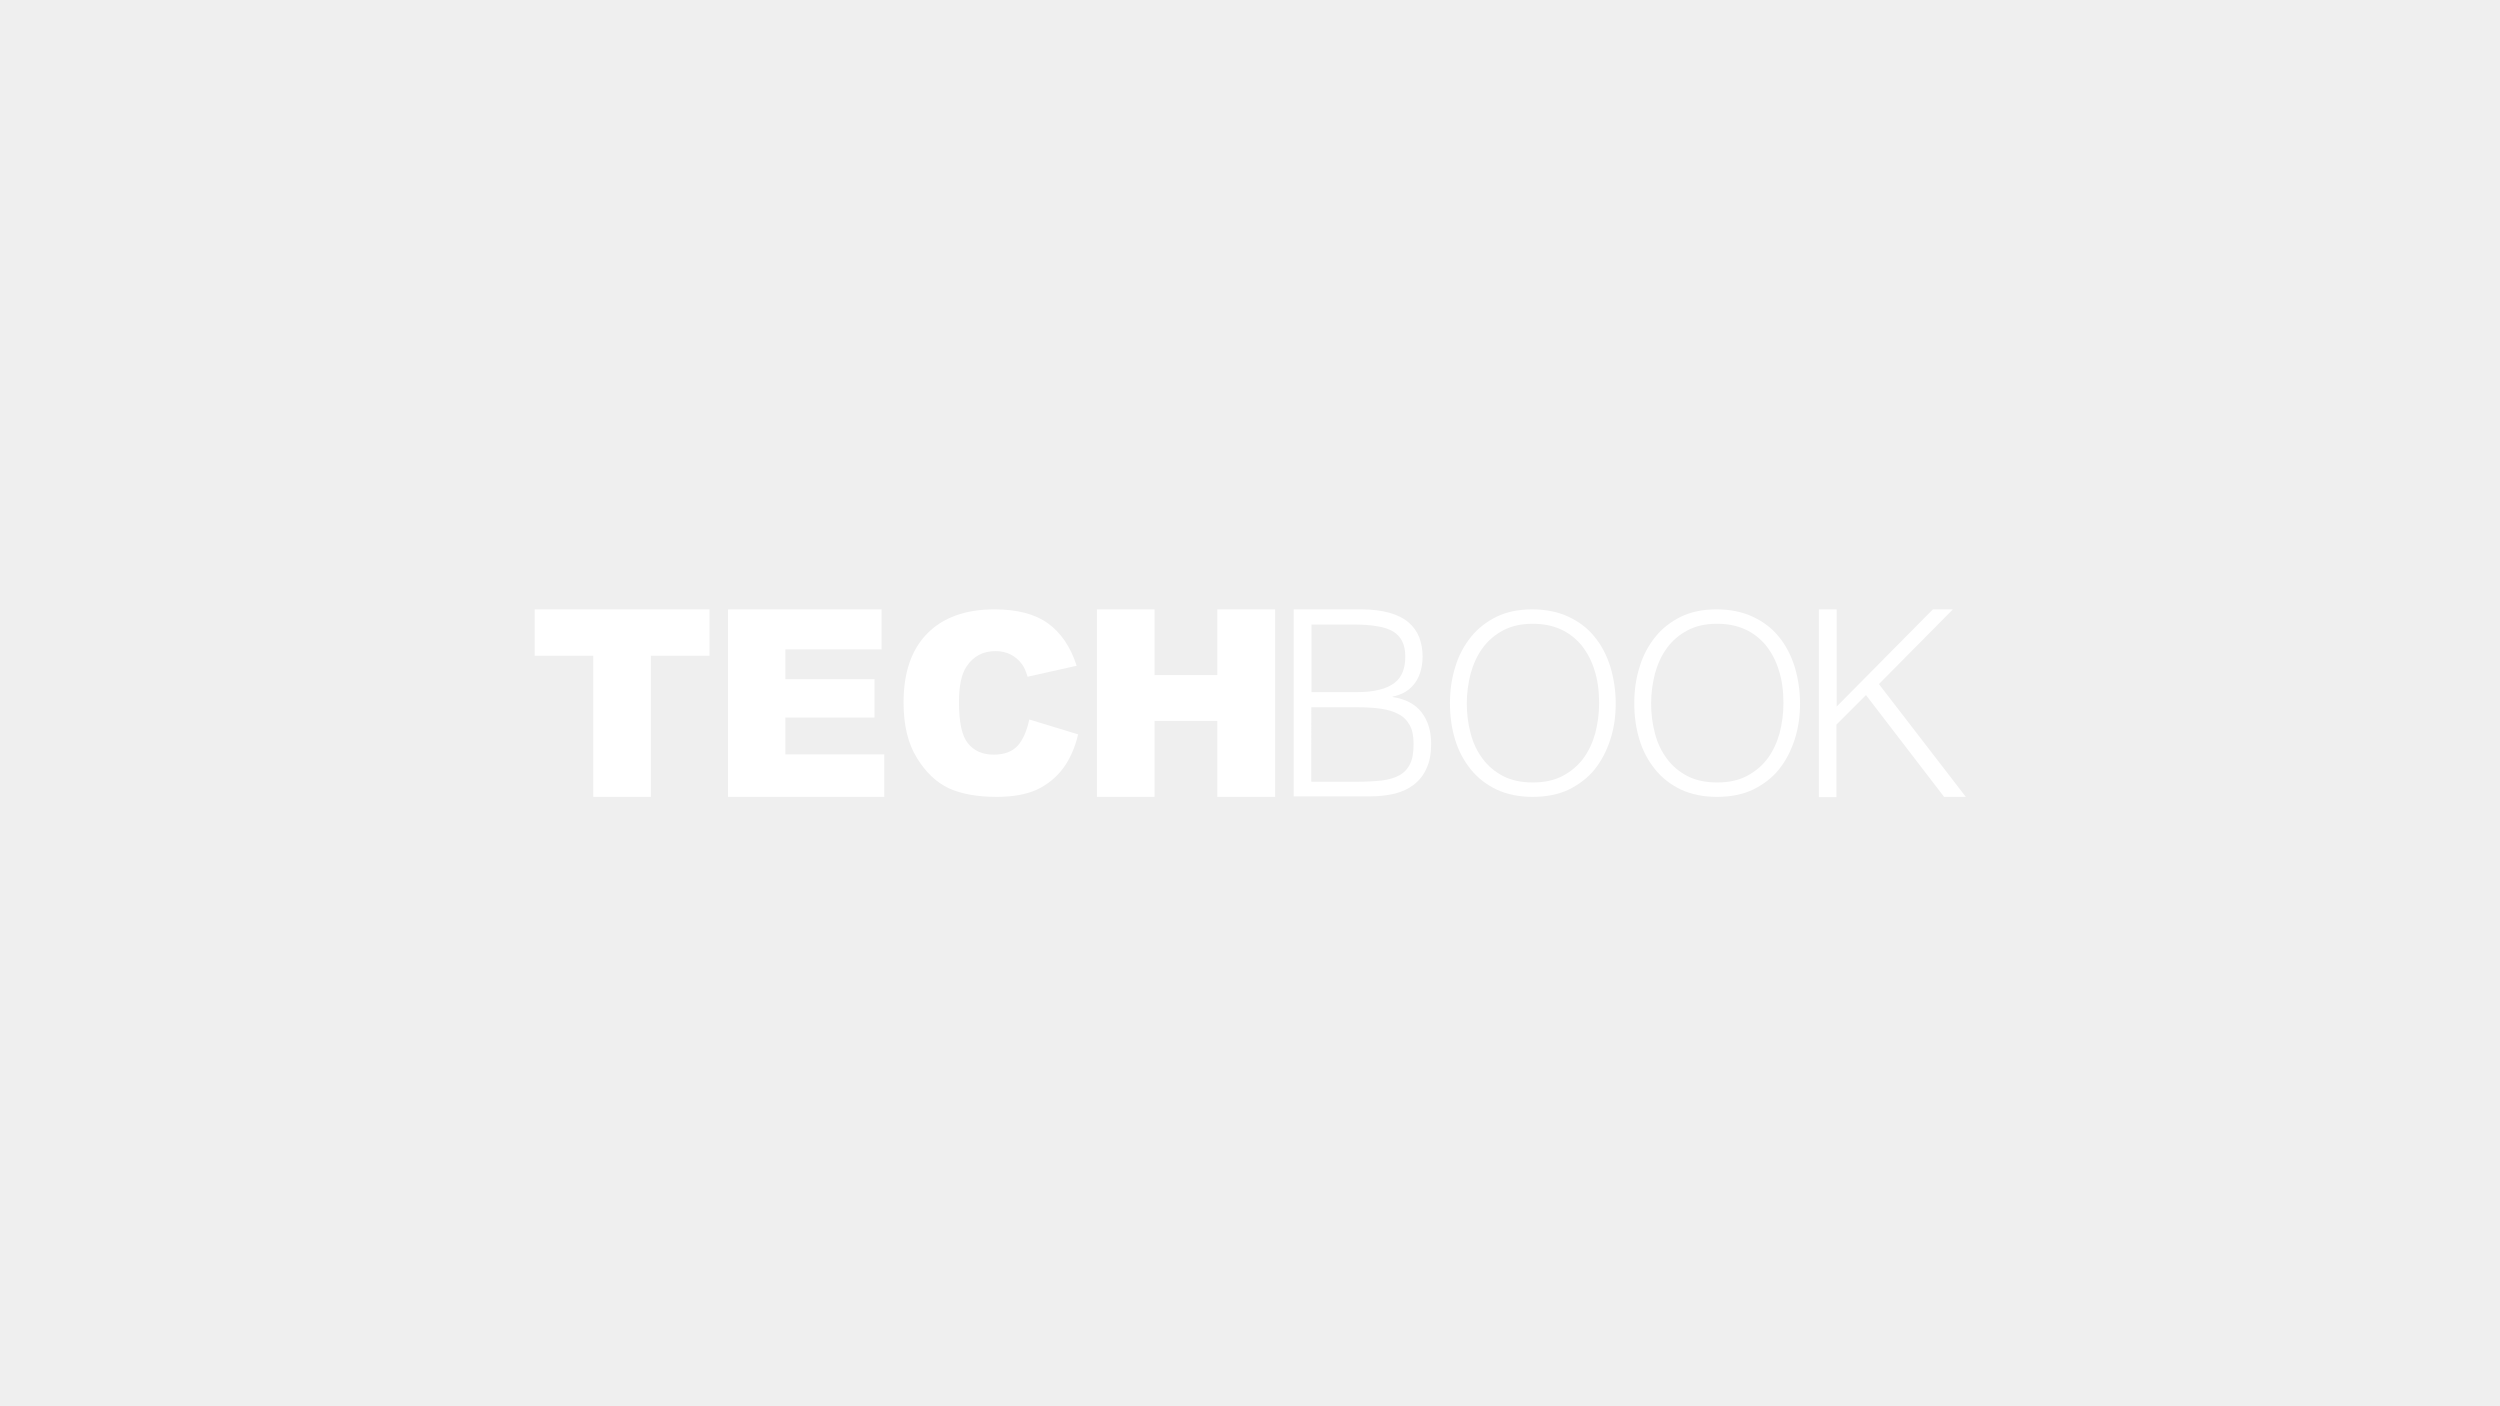 <?xml version="1.0" encoding="utf-8"?>
<!-- Generator: Adobe Illustrator 27.7.0, SVG Export Plug-In . SVG Version: 6.00 Build 0)  -->
<svg version="1.1" xmlns="http://www.w3.org/2000/svg" xmlns:xlink="http://www.w3.org/1999/xlink" x="0px" y="0px"
	 viewBox="0 0 1024 576" style="enable-background:new 0 0 1024 576;" xml:space="preserve">
<g id="bg">
	<g id="fallback">
		<rect style="fill:#EFEFEF;" width="1024" height="576"/>
	</g>
	<g id="stylebook" style="display:none;">
		<rect style="display:inline;fill:#FFCCFF;" width="1024" height="576"/>
	</g>
	<g id="travelbook" style="display:none;">
		<rect style="display:inline;fill:#60EFEB;" width="1024" height="576"/>
	</g>
	<g id="techbook" style="display:none;">
		<rect style="display:inline;fill:#93E4FF;" width="1024" height="576"/>
	</g>
	<g id="fitbook" style="display:none;">
		<rect style="display:inline;fill:#FF97B7;" width="1024" height="576"/>
	</g>
	<g id="myhomebook" style="display:none;">
		<rect style="display:inline;fill:#66CCCC;" width="1024" height="576"/>
	</g>
	<g id="petbook" style="display:none;">
		<rect style="display:inline;fill:#B9DB91;" width="1024" height="576"/>
	</g>
</g>
<g id="logos">
	<g id="travel_00000084496534603517107940000011516919147323236751_" style="display:none;">
		<g id="book" style="display:inline;">
			<path style="fill:#FFFFFF;" d="M599,326.4v-76.8h27.7c4.5,0,8.3,0.5,11.5,1.4c3.2,0.9,5.8,2.2,7.8,3.9c2,1.7,3.5,3.8,4.4,6.1
				c0.9,2.4,1.4,5,1.4,7.8c0,2.7-0.4,5-1.1,7c-0.7,2-1.6,3.6-2.8,4.9c-1.1,1.3-2.4,2.3-3.9,3.1c-1.5,0.7-3,1.3-4.5,1.5v0.2
				c5.3,0.8,9.3,2.9,11.9,6.3c2.6,3.4,3.9,7.7,3.9,12.8c0,4-0.6,7.4-1.9,10.1c-1.2,2.8-3,5-5.2,6.7c-2.2,1.7-4.8,2.9-7.9,3.7
				c-3.1,0.7-6.4,1.1-10.1,1.1H599z M606.3,283.5h18.3c3.8,0,6.9-0.3,9.5-1c2.6-0.6,4.6-1.6,6.2-2.8c1.6-1.2,2.7-2.8,3.4-4.6
				c0.7-1.8,1-3.9,1-6.2c0-2.4-0.4-4.5-1.2-6.1c-0.8-1.7-2-3-3.7-4.1c-1.7-1-3.9-1.8-6.7-2.2c-2.7-0.5-6.1-0.7-10.1-0.7h-16.7V283.5
				z M606.3,320.2h18.4c4,0,7.4-0.2,10.4-0.5c2.9-0.4,5.4-1.1,7.3-2.2c1.9-1.1,3.4-2.7,4.3-4.7c1-2,1.4-4.7,1.4-8.1
				c0-3.2-0.5-5.8-1.6-7.7c-1.1-2-2.6-3.5-4.6-4.5c-2-1.1-4.4-1.8-7.1-2.2c-2.8-0.4-5.9-0.6-9.3-0.6h-19.3V320.2z"/>
			<path style="fill:#FFFFFF;" d="M663,288.1c0-5.3,0.7-10.3,2.2-15c1.4-4.7,3.6-8.7,6.4-12.2c2.8-3.5,6.3-6.2,10.5-8.3
				c4.2-2,9-3,14.5-3c5.7,0,10.6,1,14.9,3c4.3,2,7.9,4.7,10.7,8.2c2.9,3.5,5,7.6,6.5,12.3c1.4,4.7,2.2,9.7,2.2,15
				c0,5.3-0.7,10.2-2.2,14.8c-1.5,4.6-3.6,8.7-6.4,12.2c-2.8,3.5-6.4,6.2-10.6,8.3c-4.2,2-9.2,3-14.8,3c-5.6,0-10.5-1-14.8-3
				c-4.2-2-7.8-4.8-10.6-8.3s-5-7.5-6.4-12.2C663.7,298.3,663,293.4,663,288.1z M697,320.5c4.7,0,8.8-0.9,12.2-2.7
				c3.4-1.8,6.2-4.2,8.4-7.1c2.2-3,3.8-6.4,4.9-10.3c1-3.9,1.6-8,1.6-12.3c0-5.1-0.6-9.6-1.9-13.6c-1.2-4-3.1-7.4-5.4-10.3
				c-2.4-2.8-5.2-5-8.6-6.5c-3.4-1.5-7.1-2.2-11.3-2.2c-4.7,0-8.7,0.9-12.1,2.7c-3.4,1.8-6.2,4.2-8.4,7.2c-2.2,3-3.8,6.5-4.9,10.4
				c-1,3.9-1.6,8-1.6,12.3c0,4.3,0.5,8.4,1.6,12.4c1,3.9,2.7,7.4,4.9,10.3c2.2,3,5,5.3,8.4,7.1C688.1,319.6,692.2,320.5,697,320.5z"
				/>
			<path style="fill:#FFFFFF;" d="M738.6,288.1c0-5.3,0.7-10.3,2.2-15c1.4-4.7,3.6-8.7,6.4-12.2c2.8-3.5,6.3-6.2,10.5-8.3
				c4.2-2,9-3,14.5-3c5.7,0,10.6,1,14.9,3c4.3,2,7.9,4.7,10.7,8.2c2.9,3.5,5,7.6,6.5,12.3c1.4,4.7,2.2,9.7,2.2,15
				c0,5.3-0.7,10.2-2.2,14.8c-1.5,4.6-3.6,8.7-6.4,12.2s-6.4,6.2-10.6,8.3c-4.2,2-9.2,3-14.8,3c-5.6,0-10.5-1-14.8-3
				c-4.2-2-7.8-4.8-10.6-8.3c-2.8-3.5-5-7.5-6.4-12.2C739.3,298.3,738.6,293.4,738.6,288.1z M772.5,320.5c4.7,0,8.8-0.9,12.2-2.7
				c3.4-1.8,6.2-4.2,8.4-7.1c2.2-3,3.8-6.4,4.9-10.3c1-3.9,1.6-8,1.6-12.3c0-5.1-0.6-9.6-1.9-13.6c-1.2-4-3.1-7.4-5.4-10.3
				c-2.4-2.8-5.2-5-8.6-6.5c-3.4-1.5-7.1-2.2-11.3-2.2c-4.7,0-8.7,0.9-12.1,2.7c-3.4,1.8-6.2,4.2-8.4,7.2c-2.2,3-3.8,6.5-4.9,10.4
				c-1,3.9-1.6,8-1.6,12.3c0,4.3,0.5,8.4,1.6,12.4c1,3.9,2.7,7.4,4.9,10.3c2.2,3,5,5.3,8.4,7.1C763.6,319.6,767.7,320.5,772.5,320.5
				z"/>
			<path style="fill:#FFFFFF;" d="M814.1,326.4v-76.8h7.3v39.8l39.4-39.8h8.2l-30.3,30.6l35.6,46.2h-8.9l-32-41.7l-12.1,12.1v29.7
				H814.1z"/>
		</g>
		<g id="travel" style="display:inline;">
			<path style="fill:#FFFFFF;" d="M149.8,249.6h71.7v19h-24v57.8h-23.6v-57.8h-24V249.6z"/>
			<path style="fill:#FFFFFF;" d="M229.1,326.4v-76.8h39.5c7.3,0,12.9,0.6,16.8,1.9s7,3.6,9.4,7c2.4,3.4,3.6,7.6,3.6,12.4
				c0,4.3-0.9,7.9-2.7,11c-1.8,3.1-4.3,5.6-7.5,7.5c-2,1.2-4.8,2.2-8.3,3c2.8,0.9,4.9,1.9,6.2,2.8c0.9,0.6,2.1,2,3.8,4
				c1.7,2.1,2.8,3.7,3.3,4.8l11.5,22.3h-26.8l-12.7-23.5c-1.6-3-3-5-4.3-5.9c-1.7-1.2-3.6-1.8-5.8-1.8h-2.1v31.2H229.1z
				 M252.9,280.7h10c1.1,0,3.2-0.3,6.3-1c1.6-0.3,2.9-1.1,3.8-2.4c1-1.3,1.5-2.8,1.5-4.5c0-2.5-0.8-4.4-2.4-5.7
				c-1.6-1.3-4.5-2-8.9-2h-10.4V280.7z"/>
			<path style="fill:#FFFFFF;" d="M363.1,313.7h-26.8l-3.7,12.7h-24.1l28.7-76.8H363l28.7,76.8H367L363.1,313.7z M358.2,297.1
				l-8.4-27.6l-8.3,27.6H358.2z"/>
			<path style="fill:#FFFFFF;" d="M372.5,249.6h24.8l17.3,55.3l17.1-55.3h24.1l-28.5,76.8h-25.7L372.5,249.6z"/>
			<path style="fill:#FFFFFF;" d="M459.5,249.6h62.9V266H483v12.2h36.5v15.7H483V309h40.5v17.4h-64V249.6z"/>
			<path style="fill:#FFFFFF;" d="M531.2,249.6h23.5v57.9h36.7v18.9h-60.2V249.6z"/>
		</g>
	</g>
	<g id="travel_00000023262631888812307590000003014121957624703141_" style="display:none;">
		<g id="book_00000177468893585597852060000007757163495043650460_" style="display:inline;">
			<path style="fill:#333333;" d="M599,326.4v-76.8h27.7c4.5,0,8.3,0.5,11.5,1.4c3.2,0.9,5.8,2.2,7.8,3.9c2,1.7,3.5,3.8,4.4,6.1
				c0.9,2.4,1.4,5,1.4,7.8c0,2.7-0.4,5-1.1,7c-0.7,2-1.6,3.6-2.8,4.9c-1.1,1.3-2.4,2.3-3.9,3.1c-1.5,0.7-3,1.3-4.5,1.5v0.2
				c5.3,0.8,9.3,2.9,11.9,6.3c2.6,3.4,3.9,7.7,3.9,12.8c0,4-0.6,7.4-1.9,10.1c-1.2,2.8-3,5-5.2,6.7c-2.2,1.7-4.8,2.9-7.9,3.7
				c-3.1,0.7-6.4,1.1-10.1,1.1H599z M606.3,283.5h18.3c3.8,0,6.9-0.3,9.5-1c2.6-0.6,4.6-1.6,6.2-2.8c1.6-1.2,2.7-2.8,3.4-4.6
				c0.7-1.8,1-3.9,1-6.2c0-2.4-0.4-4.5-1.2-6.1c-0.8-1.7-2-3-3.7-4.1c-1.7-1-3.9-1.8-6.7-2.2c-2.7-0.5-6.1-0.7-10.1-0.7h-16.7V283.5
				z M606.3,320.2h18.4c4,0,7.4-0.2,10.4-0.5c2.9-0.4,5.4-1.1,7.3-2.2c1.9-1.1,3.4-2.7,4.3-4.7c1-2,1.4-4.7,1.4-8.1
				c0-3.2-0.5-5.8-1.6-7.7c-1.1-2-2.6-3.5-4.6-4.5c-2-1.1-4.4-1.8-7.1-2.2c-2.8-0.4-5.9-0.6-9.3-0.6h-19.3V320.2z"/>
			<path style="fill:#333333;" d="M663,288.1c0-5.3,0.7-10.3,2.2-15c1.4-4.7,3.6-8.7,6.4-12.2c2.8-3.5,6.3-6.2,10.5-8.3
				c4.2-2,9-3,14.5-3c5.7,0,10.6,1,14.9,3c4.3,2,7.9,4.7,10.7,8.2c2.9,3.5,5,7.6,6.5,12.3c1.4,4.7,2.2,9.7,2.2,15
				c0,5.3-0.7,10.2-2.2,14.8c-1.5,4.6-3.6,8.7-6.4,12.2c-2.8,3.5-6.4,6.2-10.6,8.3c-4.2,2-9.2,3-14.8,3c-5.6,0-10.5-1-14.8-3
				c-4.2-2-7.8-4.8-10.6-8.3s-5-7.5-6.4-12.2C663.7,298.3,663,293.4,663,288.1z M697,320.5c4.7,0,8.8-0.9,12.2-2.7
				c3.4-1.8,6.2-4.2,8.4-7.1c2.2-3,3.8-6.4,4.9-10.3c1-3.9,1.6-8,1.6-12.3c0-5.1-0.6-9.6-1.9-13.6c-1.2-4-3.1-7.4-5.4-10.3
				c-2.4-2.8-5.2-5-8.6-6.5c-3.4-1.5-7.1-2.2-11.3-2.2c-4.7,0-8.7,0.9-12.1,2.7c-3.4,1.8-6.2,4.2-8.4,7.2c-2.2,3-3.8,6.5-4.9,10.4
				c-1,3.9-1.6,8-1.6,12.3c0,4.3,0.5,8.4,1.6,12.4c1,3.9,2.7,7.4,4.9,10.3c2.2,3,5,5.3,8.4,7.1C688.1,319.6,692.2,320.5,697,320.5z"
				/>
			<path style="fill:#333333;" d="M738.6,288.1c0-5.3,0.7-10.3,2.2-15c1.4-4.7,3.6-8.7,6.4-12.2c2.8-3.5,6.3-6.2,10.5-8.3
				c4.2-2,9-3,14.5-3c5.7,0,10.6,1,14.9,3c4.3,2,7.9,4.7,10.7,8.2c2.9,3.5,5,7.6,6.5,12.3c1.4,4.7,2.2,9.7,2.2,15
				c0,5.3-0.7,10.2-2.2,14.8c-1.5,4.6-3.6,8.7-6.4,12.2s-6.4,6.2-10.6,8.3c-4.2,2-9.2,3-14.8,3c-5.6,0-10.5-1-14.8-3
				c-4.2-2-7.8-4.8-10.6-8.3c-2.8-3.5-5-7.5-6.4-12.2C739.3,298.3,738.6,293.4,738.6,288.1z M772.5,320.5c4.7,0,8.8-0.9,12.2-2.7
				c3.4-1.8,6.2-4.2,8.4-7.1c2.2-3,3.8-6.4,4.9-10.3c1-3.9,1.6-8,1.6-12.3c0-5.1-0.6-9.6-1.9-13.6c-1.2-4-3.1-7.4-5.4-10.3
				c-2.4-2.8-5.2-5-8.6-6.5c-3.4-1.5-7.1-2.2-11.3-2.2c-4.7,0-8.7,0.9-12.1,2.7c-3.4,1.8-6.2,4.2-8.4,7.2c-2.2,3-3.8,6.5-4.9,10.4
				c-1,3.9-1.6,8-1.6,12.3c0,4.3,0.5,8.4,1.6,12.4c1,3.9,2.7,7.4,4.9,10.3c2.2,3,5,5.3,8.4,7.1C763.6,319.6,767.7,320.5,772.5,320.5
				z"/>
			<path style="fill:#333333;" d="M814.1,326.4v-76.8h7.3v39.8l39.4-39.8h8.2l-30.3,30.6l35.6,46.2h-8.9l-32-41.7l-12.1,12.1v29.7
				H814.1z"/>
		</g>
		<g id="travel_00000126291647833064918710000016882791601060783795_" style="display:inline;">
			<path style="fill:#333333;" d="M149.8,249.6h71.7v19h-24v57.8h-23.6v-57.8h-24V249.6z"/>
			<path style="fill:#333333;" d="M229.1,326.4v-76.8h39.5c7.3,0,12.9,0.6,16.8,1.9s7,3.6,9.4,7c2.4,3.4,3.6,7.6,3.6,12.4
				c0,4.3-0.9,7.9-2.7,11c-1.8,3.1-4.3,5.6-7.5,7.5c-2,1.2-4.8,2.2-8.3,3c2.8,0.9,4.9,1.9,6.2,2.8c0.9,0.6,2.1,2,3.8,4
				c1.7,2.1,2.8,3.7,3.3,4.8l11.5,22.3h-26.8l-12.7-23.5c-1.6-3-3-5-4.3-5.9c-1.7-1.2-3.6-1.8-5.8-1.8h-2.1v31.2H229.1z
				 M252.9,280.7h10c1.1,0,3.2-0.3,6.3-1c1.6-0.3,2.9-1.1,3.8-2.4c1-1.3,1.5-2.8,1.5-4.5c0-2.5-0.8-4.4-2.4-5.7
				c-1.6-1.3-4.5-2-8.9-2h-10.4V280.7z"/>
			<path style="fill:#333333;" d="M363.1,313.7h-26.8l-3.7,12.7h-24.1l28.7-76.8H363l28.7,76.8H367L363.1,313.7z M358.2,297.1
				l-8.4-27.6l-8.3,27.6H358.2z"/>
			<path style="fill:#333333;" d="M372.5,249.6h24.8l17.3,55.3l17.1-55.3h24.1l-28.5,76.8h-25.7L372.5,249.6z"/>
			<path style="fill:#333333;" d="M459.5,249.6h62.9V266H483v12.2h36.5v15.7H483V309h40.5v17.4h-64V249.6z"/>
			<path style="fill:#333333;" d="M531.2,249.6h23.5v57.9h36.7v18.9h-60.2V249.6z"/>
		</g>
	</g>
	<g id="tech_00000121267878047017078990000007365033656367833229_">
		<g id="book_00000164491652151580826150000017540312427152893571_">
			<path style="fill:#FFFFFF;" d="M529.9,326.4v-76.8h27.7c4.5,0,8.3,0.5,11.5,1.4c3.2,0.9,5.8,2.2,7.8,3.9c2,1.7,3.5,3.8,4.4,6.1
				c0.9,2.4,1.4,5,1.4,7.8c0,2.7-0.4,5-1.1,7c-0.7,2-1.6,3.6-2.8,4.9c-1.1,1.3-2.4,2.3-3.9,3.1c-1.5,0.7-3,1.3-4.5,1.5v0.2
				c5.3,0.8,9.3,2.9,11.9,6.3c2.6,3.4,3.9,7.7,3.9,12.8c0,4-0.6,7.4-1.9,10.1c-1.2,2.8-3,5-5.2,6.7c-2.2,1.7-4.8,2.9-7.9,3.7
				c-3.1,0.7-6.4,1.1-10.1,1.1H529.9z M537.2,283.5h18.3c3.8,0,6.9-0.3,9.5-1c2.6-0.6,4.6-1.6,6.2-2.8c1.6-1.2,2.7-2.8,3.4-4.6
				c0.7-1.8,1-3.9,1-6.2c0-2.4-0.4-4.5-1.2-6.1c-0.8-1.7-2-3-3.7-4.1c-1.7-1-3.9-1.8-6.7-2.2c-2.7-0.5-6.1-0.7-10.1-0.7h-16.7V283.5
				z M537.2,320.2h18.4c4,0,7.4-0.2,10.4-0.5c2.9-0.4,5.4-1.1,7.3-2.2c1.9-1.1,3.4-2.7,4.3-4.7c1-2,1.4-4.7,1.4-8.1
				c0-3.2-0.5-5.8-1.6-7.7c-1.1-2-2.6-3.5-4.6-4.5c-2-1.1-4.4-1.8-7.1-2.2c-2.8-0.4-5.9-0.6-9.3-0.6h-19.3V320.2z"/>
			<path style="fill:#FFFFFF;" d="M593.9,288.1c0-5.3,0.7-10.3,2.2-15c1.4-4.7,3.6-8.7,6.4-12.2c2.8-3.5,6.3-6.2,10.5-8.3
				c4.2-2,9-3,14.5-3c5.7,0,10.6,1,14.9,3c4.3,2,7.9,4.7,10.7,8.2c2.9,3.5,5,7.6,6.5,12.3c1.4,4.7,2.2,9.7,2.2,15
				c0,5.3-0.7,10.2-2.2,14.8c-1.5,4.6-3.6,8.7-6.4,12.2s-6.4,6.2-10.6,8.3c-4.2,2-9.2,3-14.8,3c-5.6,0-10.5-1-14.8-3
				c-4.2-2-7.8-4.8-10.6-8.3s-5-7.5-6.4-12.2C594.6,298.3,593.9,293.4,593.9,288.1z M627.9,320.5c4.7,0,8.8-0.9,12.2-2.7
				c3.4-1.8,6.2-4.2,8.4-7.1c2.2-3,3.8-6.4,4.9-10.3c1-3.9,1.6-8,1.6-12.3c0-5.1-0.6-9.6-1.9-13.6c-1.2-4-3.1-7.4-5.4-10.3
				c-2.4-2.8-5.2-5-8.6-6.5c-3.4-1.5-7.1-2.2-11.3-2.2c-4.7,0-8.7,0.9-12.1,2.7c-3.4,1.8-6.2,4.2-8.4,7.2c-2.2,3-3.8,6.5-4.9,10.4
				c-1,3.9-1.6,8-1.6,12.3c0,4.3,0.5,8.4,1.6,12.4c1,3.9,2.7,7.4,4.9,10.3c2.2,3,5,5.3,8.4,7.1C619,319.6,623.1,320.5,627.9,320.5z"
				/>
			<path style="fill:#FFFFFF;" d="M669.4,288.1c0-5.3,0.7-10.3,2.2-15c1.4-4.7,3.6-8.7,6.4-12.2c2.8-3.5,6.3-6.2,10.5-8.3
				c4.2-2,9-3,14.5-3c5.7,0,10.6,1,14.9,3c4.3,2,7.9,4.7,10.7,8.2c2.9,3.5,5,7.6,6.5,12.3c1.4,4.7,2.2,9.7,2.2,15
				c0,5.3-0.7,10.2-2.2,14.8c-1.5,4.6-3.6,8.7-6.4,12.2s-6.4,6.2-10.6,8.3c-4.2,2-9.2,3-14.8,3c-5.6,0-10.5-1-14.8-3
				c-4.2-2-7.8-4.8-10.6-8.3c-2.8-3.5-5-7.5-6.4-12.2C670.1,298.3,669.4,293.4,669.4,288.1z M703.4,320.5c4.7,0,8.8-0.9,12.2-2.7
				c3.4-1.8,6.2-4.2,8.4-7.1c2.2-3,3.8-6.4,4.9-10.3c1-3.9,1.6-8,1.6-12.3c0-5.1-0.6-9.6-1.9-13.6c-1.2-4-3.1-7.4-5.4-10.3
				c-2.4-2.8-5.2-5-8.6-6.5c-3.4-1.5-7.1-2.2-11.3-2.2c-4.7,0-8.7,0.9-12.1,2.7c-3.4,1.8-6.2,4.2-8.4,7.2c-2.2,3-3.8,6.5-4.9,10.4
				c-1,3.9-1.6,8-1.6,12.3c0,4.3,0.5,8.4,1.6,12.4c1,3.9,2.7,7.4,4.9,10.3c2.2,3,5,5.3,8.4,7.1C694.5,319.6,698.6,320.5,703.4,320.5
				z"/>
			<path style="fill:#FFFFFF;" d="M745,326.4v-76.8h7.3v39.8l39.4-39.8h8.2l-30.3,30.6l35.6,46.2h-8.9l-32-41.7l-12.1,12.1v29.7H745
				z"/>
		</g>
		<g id="tech_00000095333376091533060320000010341158226861985204_">
			<path style="fill:#FFFFFF;" d="M218.9,249.6h71.7v19h-24v57.8h-23.6v-57.8h-24V249.6z"/>
			<path style="fill:#FFFFFF;" d="M298.2,249.6h62.9V266h-39.4v12.2h36.5v15.7h-36.5V309h40.5v17.4h-64V249.6z"/>
			<path style="fill:#FFFFFF;" d="M421.6,294.7l20,6.1c-1.3,5.6-3.5,10.4-6.3,14.1c-2.9,3.8-6.5,6.6-10.7,8.6
				c-4.3,1.9-9.7,2.9-16.3,2.9c-8,0-14.6-1.2-19.6-3.5s-9.5-6.5-13.1-12.4c-3.7-5.9-5.5-13.5-5.5-22.7c0-12.3,3.2-21.7,9.7-28.3
				c6.5-6.6,15.7-9.9,27.5-9.9c9.3,0,16.6,1.9,21.9,5.7c5.3,3.8,9.3,9.6,11.8,17.4l-20.1,4.5c-0.7-2.3-1.4-3.9-2.2-5
				c-1.3-1.8-2.8-3.1-4.7-4.1c-1.8-0.9-3.9-1.4-6.2-1.4c-5.2,0-9.1,2.1-11.9,6.3c-2.1,3.1-3.1,8-3.1,14.6c0,8.2,1.2,13.9,3.7,16.9
				c2.5,3.1,6,4.6,10.5,4.6c4.4,0,7.6-1.2,9.9-3.7C419,303,420.6,299.4,421.6,294.7z"/>
			<path style="fill:#FFFFFF;" d="M449.3,249.6h23.6v26.9h25.7v-26.9h23.7v76.8h-23.7v-31.1h-25.7v31.1h-23.6V249.6z"/>
		</g>
	</g>
	<g id="tech_00000015345647727707395150000008498976013775710129_" style="display:none;">
		<g id="book_00000008125120777742034860000014030704820586983590_" style="display:inline;">
			<path style="fill:#333333;" d="M529.9,326.4v-76.8h27.7c4.5,0,8.3,0.5,11.5,1.4c3.2,0.9,5.8,2.2,7.8,3.9c2,1.7,3.5,3.8,4.4,6.1
				c0.9,2.4,1.4,5,1.4,7.8c0,2.7-0.4,5-1.1,7c-0.7,2-1.6,3.6-2.8,4.9c-1.1,1.3-2.4,2.3-3.9,3.1c-1.5,0.7-3,1.3-4.5,1.5v0.2
				c5.3,0.8,9.3,2.9,11.9,6.3c2.6,3.4,3.9,7.7,3.9,12.8c0,4-0.6,7.4-1.9,10.1c-1.2,2.8-3,5-5.2,6.7c-2.2,1.7-4.8,2.9-7.9,3.7
				c-3.1,0.7-6.4,1.1-10.1,1.1H529.9z M537.2,283.5h18.3c3.8,0,6.9-0.3,9.5-1c2.6-0.6,4.6-1.6,6.2-2.8c1.6-1.2,2.7-2.8,3.4-4.6
				c0.7-1.8,1-3.9,1-6.2c0-2.4-0.4-4.5-1.2-6.1c-0.8-1.7-2-3-3.7-4.1c-1.7-1-3.9-1.8-6.7-2.2c-2.7-0.5-6.1-0.7-10.1-0.7h-16.7V283.5
				z M537.2,320.2h18.4c4,0,7.4-0.2,10.4-0.5c2.9-0.4,5.4-1.1,7.3-2.2c1.9-1.1,3.4-2.7,4.3-4.7c1-2,1.4-4.7,1.4-8.1
				c0-3.2-0.5-5.8-1.6-7.7c-1.1-2-2.6-3.5-4.6-4.5c-2-1.1-4.4-1.8-7.1-2.2c-2.8-0.4-5.9-0.6-9.3-0.6h-19.3V320.2z"/>
			<path style="fill:#333333;" d="M593.9,288.1c0-5.3,0.7-10.3,2.2-15c1.4-4.7,3.6-8.7,6.4-12.2c2.8-3.5,6.3-6.2,10.5-8.3
				c4.2-2,9-3,14.5-3c5.7,0,10.6,1,14.9,3c4.3,2,7.9,4.7,10.7,8.2c2.9,3.5,5,7.6,6.5,12.3c1.4,4.7,2.2,9.7,2.2,15
				c0,5.3-0.7,10.2-2.2,14.8c-1.5,4.6-3.6,8.7-6.4,12.2s-6.4,6.2-10.6,8.3c-4.2,2-9.2,3-14.8,3c-5.6,0-10.5-1-14.8-3
				c-4.2-2-7.8-4.8-10.6-8.3s-5-7.5-6.4-12.2C594.6,298.3,593.9,293.4,593.9,288.1z M627.9,320.5c4.7,0,8.8-0.9,12.2-2.7
				c3.4-1.8,6.2-4.2,8.4-7.1c2.2-3,3.8-6.4,4.9-10.3c1-3.9,1.6-8,1.6-12.3c0-5.1-0.6-9.6-1.9-13.6c-1.2-4-3.1-7.4-5.4-10.3
				c-2.4-2.8-5.2-5-8.6-6.5c-3.4-1.5-7.1-2.2-11.3-2.2c-4.7,0-8.7,0.9-12.1,2.7c-3.4,1.8-6.2,4.2-8.4,7.2c-2.2,3-3.8,6.5-4.9,10.4
				c-1,3.9-1.6,8-1.6,12.3c0,4.3,0.5,8.4,1.6,12.4c1,3.9,2.7,7.4,4.9,10.3c2.2,3,5,5.3,8.4,7.1C619,319.6,623.1,320.5,627.9,320.5z"
				/>
			<path style="fill:#333333;" d="M669.4,288.1c0-5.3,0.7-10.3,2.2-15c1.4-4.7,3.6-8.7,6.4-12.2c2.8-3.5,6.3-6.2,10.5-8.3
				c4.2-2,9-3,14.5-3c5.7,0,10.6,1,14.9,3c4.3,2,7.9,4.7,10.7,8.2c2.9,3.5,5,7.6,6.5,12.3c1.4,4.7,2.2,9.7,2.2,15
				c0,5.3-0.7,10.2-2.2,14.8c-1.5,4.6-3.6,8.7-6.4,12.2s-6.4,6.2-10.6,8.3c-4.2,2-9.2,3-14.8,3c-5.6,0-10.5-1-14.8-3
				c-4.2-2-7.8-4.8-10.6-8.3c-2.8-3.5-5-7.5-6.4-12.2C670.1,298.3,669.4,293.4,669.4,288.1z M703.4,320.5c4.7,0,8.8-0.9,12.2-2.7
				c3.4-1.8,6.2-4.2,8.4-7.1c2.2-3,3.8-6.4,4.9-10.3c1-3.9,1.6-8,1.6-12.3c0-5.1-0.6-9.6-1.9-13.6c-1.2-4-3.1-7.4-5.4-10.3
				c-2.4-2.8-5.2-5-8.6-6.5c-3.4-1.5-7.1-2.2-11.3-2.2c-4.7,0-8.7,0.9-12.1,2.7c-3.4,1.8-6.2,4.2-8.4,7.2c-2.2,3-3.8,6.5-4.9,10.4
				c-1,3.9-1.6,8-1.6,12.3c0,4.3,0.5,8.4,1.6,12.4c1,3.9,2.7,7.4,4.9,10.3c2.2,3,5,5.3,8.4,7.1C694.5,319.6,698.6,320.5,703.4,320.5
				z"/>
			<path style="fill:#333333;" d="M745,326.4v-76.8h7.3v39.8l39.4-39.8h8.2l-30.3,30.6l35.6,46.2h-8.9l-32-41.7l-12.1,12.1v29.7H745
				z"/>
		</g>
		<g id="tech" style="display:inline;">
			<path style="fill:#333333;" d="M218.9,249.6h71.7v19h-24v57.8h-23.6v-57.8h-24V249.6z"/>
			<path style="fill:#333333;" d="M298.2,249.6h62.9V266h-39.4v12.2h36.5v15.7h-36.5V309h40.5v17.4h-64V249.6z"/>
			<path style="fill:#333333;" d="M421.6,294.7l20,6.1c-1.3,5.6-3.5,10.4-6.3,14.1c-2.9,3.8-6.5,6.6-10.7,8.6
				c-4.3,1.9-9.7,2.9-16.3,2.9c-8,0-14.6-1.2-19.6-3.5s-9.5-6.5-13.1-12.4c-3.7-5.9-5.5-13.5-5.5-22.7c0-12.3,3.2-21.7,9.7-28.3
				c6.5-6.6,15.7-9.9,27.5-9.9c9.3,0,16.6,1.9,21.9,5.7c5.3,3.8,9.3,9.6,11.8,17.4l-20.1,4.5c-0.7-2.3-1.4-3.9-2.2-5
				c-1.3-1.8-2.8-3.1-4.7-4.1c-1.8-0.9-3.9-1.4-6.2-1.4c-5.2,0-9.1,2.1-11.9,6.3c-2.1,3.1-3.1,8-3.1,14.6c0,8.2,1.2,13.9,3.7,16.9
				c2.5,3.1,6,4.6,10.5,4.6c4.4,0,7.6-1.2,9.9-3.7C419,303,420.6,299.4,421.6,294.7z"/>
			<path style="fill:#333333;" d="M449.3,249.6h23.6v26.9h25.7v-26.9h23.7v76.8h-23.7v-31.1h-25.7v31.1h-23.6V249.6z"/>
		</g>
	</g>
	<g id="myhome_00000175322460775431458140000008543692388941297554_" style="display:none;">
		<g id="book_00000121998595707612760970000010317780133478161306_" style="display:inline;">
			<path style="fill:#FFFFFF;" d="M599.7,326.4v-76.8h27.7c4.5,0,8.3,0.5,11.5,1.4c3.2,0.9,5.8,2.2,7.8,3.9c2,1.7,3.5,3.8,4.4,6.1
				c0.9,2.4,1.4,5,1.4,7.8c0,2.7-0.4,5-1.1,7c-0.7,2-1.6,3.6-2.8,4.9c-1.1,1.3-2.4,2.3-3.9,3.1c-1.5,0.7-3,1.3-4.5,1.5v0.2
				c5.3,0.8,9.3,2.9,11.9,6.3c2.6,3.4,3.9,7.7,3.9,12.8c0,4-0.6,7.4-1.9,10.1c-1.2,2.8-3,5-5.2,6.7c-2.2,1.7-4.8,2.9-7.9,3.7
				c-3.1,0.7-6.4,1.1-10.1,1.1H599.7z M606.9,283.5h18.3c3.8,0,6.9-0.3,9.5-1c2.6-0.6,4.6-1.6,6.2-2.8c1.6-1.2,2.7-2.8,3.4-4.6
				c0.7-1.8,1-3.9,1-6.2c0-2.4-0.4-4.5-1.2-6.1c-0.8-1.7-2-3-3.7-4.1c-1.7-1-3.9-1.8-6.7-2.2c-2.7-0.5-6.1-0.7-10.1-0.7h-16.7V283.5
				z M606.9,320.2h18.4c4,0,7.4-0.2,10.4-0.5c2.9-0.4,5.4-1.1,7.3-2.2c1.9-1.1,3.4-2.7,4.3-4.7c1-2,1.4-4.7,1.4-8.1
				c0-3.2-0.5-5.8-1.6-7.7c-1.1-2-2.6-3.5-4.6-4.5c-2-1.1-4.4-1.8-7.1-2.2c-2.8-0.4-5.9-0.6-9.3-0.6h-19.3V320.2z"/>
			<path style="fill:#FFFFFF;" d="M663.7,288.1c0-5.3,0.7-10.3,2.2-15c1.4-4.7,3.6-8.7,6.4-12.2c2.8-3.5,6.3-6.2,10.5-8.3
				c4.2-2,9-3,14.5-3c5.7,0,10.6,1,14.9,3c4.3,2,7.9,4.7,10.7,8.2c2.9,3.5,5,7.6,6.5,12.3c1.4,4.7,2.2,9.7,2.2,15
				c0,5.3-0.7,10.2-2.2,14.8c-1.5,4.6-3.6,8.7-6.4,12.2s-6.4,6.2-10.6,8.3c-4.2,2-9.2,3-14.8,3c-5.6,0-10.5-1-14.8-3
				c-4.2-2-7.8-4.8-10.6-8.3c-2.8-3.5-5-7.5-6.4-12.2C664.4,298.3,663.7,293.4,663.7,288.1z M697.7,320.5c4.7,0,8.8-0.9,12.2-2.7
				c3.4-1.8,6.2-4.2,8.4-7.1c2.2-3,3.8-6.4,4.9-10.3c1-3.9,1.6-8,1.6-12.3c0-5.1-0.6-9.6-1.9-13.6c-1.2-4-3.1-7.4-5.4-10.3
				c-2.4-2.8-5.2-5-8.6-6.5c-3.4-1.5-7.1-2.2-11.3-2.2c-4.7,0-8.7,0.9-12.1,2.7c-3.4,1.8-6.2,4.2-8.4,7.2c-2.2,3-3.8,6.5-4.9,10.4
				c-1,3.9-1.6,8-1.6,12.3c0,4.3,0.5,8.4,1.6,12.4c1,3.9,2.7,7.4,4.9,10.3c2.2,3,5,5.3,8.4,7.1C688.8,319.6,692.9,320.5,697.7,320.5
				z"/>
			<path style="fill:#FFFFFF;" d="M739.2,288.1c0-5.3,0.7-10.3,2.2-15c1.4-4.7,3.6-8.7,6.4-12.2c2.8-3.5,6.3-6.2,10.5-8.3
				c4.2-2,9-3,14.5-3c5.7,0,10.6,1,14.9,3c4.3,2,7.9,4.7,10.7,8.2c2.9,3.5,5,7.6,6.5,12.3c1.4,4.7,2.2,9.7,2.2,15
				c0,5.3-0.7,10.2-2.2,14.8c-1.5,4.6-3.6,8.7-6.4,12.2c-2.8,3.5-6.4,6.2-10.6,8.3c-4.2,2-9.2,3-14.8,3c-5.6,0-10.5-1-14.8-3
				c-4.2-2-7.8-4.8-10.6-8.3c-2.8-3.5-5-7.5-6.4-12.2C739.9,298.3,739.2,293.4,739.2,288.1z M773.2,320.5c4.7,0,8.8-0.9,12.2-2.7
				c3.4-1.8,6.2-4.2,8.4-7.1c2.2-3,3.8-6.4,4.9-10.3c1-3.9,1.6-8,1.6-12.3c0-5.1-0.6-9.6-1.9-13.6c-1.2-4-3.1-7.4-5.4-10.3
				c-2.4-2.8-5.2-5-8.6-6.5c-3.4-1.5-7.1-2.2-11.3-2.2c-4.7,0-8.7,0.9-12.1,2.7c-3.4,1.8-6.2,4.2-8.4,7.2c-2.2,3-3.8,6.5-4.9,10.4
				c-1,3.9-1.6,8-1.6,12.3c0,4.3,0.5,8.4,1.6,12.4c1,3.9,2.7,7.4,4.9,10.3c2.2,3,5,5.3,8.4,7.1C764.3,319.6,768.4,320.5,773.2,320.5
				z"/>
			<path style="fill:#FFFFFF;" d="M814.7,326.4v-76.8h7.3v39.8l39.4-39.8h8.2l-30.3,30.6l35.6,46.2H866l-32-41.7L822,296.7v29.7
				H814.7z"/>
		</g>
		<g id="myhome_00000140005760597929262100000000243779587876212892_" style="display:inline;">
			<path style="fill:#FFFFFF;" d="M149.1,276.5h20.3l7.8,30.4l7.8-30.4h20.3v49.9h-12.7v-38.1l-9.8,38.1h-11.5l-9.7-38.1v38.1h-12.7
				V276.5z"/>
			<path style="fill:#FFFFFF;" d="M210.6,276.5h17l10,16.8l10-16.8h16.9l-19.2,29v20.9h-15.3v-20.9L210.6,276.5z"/>
			<path style="fill:#FFFFFF;" d="M269.4,249.6H293v26.9h25.7v-26.9h23.7v76.8h-23.7v-31.1H293v31.1h-23.6V249.6z"/>
			<path style="fill:#FFFFFF;" d="M350.1,288.1c0-12.1,3.4-21.6,10.1-28.3c6.7-6.8,16.1-10.1,28.2-10.1c12.3,0,21.8,3.3,28.5,10
				s10,15.9,10,27.9c0,8.7-1.5,15.8-4.4,21.4c-2.9,5.6-7.1,9.9-12.6,13s-12.4,4.6-20.6,4.6c-8.4,0-15.3-1.3-20.8-4
				c-5.5-2.7-9.9-6.9-13.3-12.7C351.8,304,350.1,296.7,350.1,288.1z M373,288.2c0,7.5,1.4,12.9,4.2,16.2c2.8,3.3,6.6,4.9,11.4,4.9
				c4.9,0,8.7-1.6,11.4-4.8c2.7-3.2,4-9,4-17.3c0-7-1.4-12.1-4.2-15.3c-2.8-3.2-6.6-4.8-11.5-4.8c-4.6,0-8.3,1.6-11.1,4.9
				C374.4,275.2,373,280.6,373,288.2z"/>
			<path style="fill:#FFFFFF;" d="M434.6,249.6h31l11.9,46.7l11.9-46.7h31v76.8H501v-58.6l-14.9,58.6h-17.5l-14.8-58.6v58.6h-19.3
				V249.6z"/>
			<path style="fill:#FFFFFF;" d="M528,249.6h62.9V266h-39.4v12.2H588v15.7h-36.5V309H592v17.4h-64V249.6z"/>
		</g>
	</g>
	<g id="myhome_00000052805661108265252610000011375808581240916917_" style="display:none;">
		<g id="book_00000170256952820093944220000009819675301906516354_" style="display:inline;">
			<path style="fill:#333333;" d="M599.7,326.4v-76.8h27.7c4.5,0,8.3,0.5,11.5,1.4c3.2,0.9,5.8,2.2,7.8,3.9c2,1.7,3.5,3.8,4.4,6.1
				c0.9,2.4,1.4,5,1.4,7.8c0,2.7-0.4,5-1.1,7c-0.7,2-1.6,3.6-2.8,4.9c-1.1,1.3-2.4,2.3-3.9,3.1c-1.5,0.7-3,1.3-4.5,1.5v0.2
				c5.3,0.8,9.3,2.9,11.9,6.3c2.6,3.4,3.9,7.7,3.9,12.8c0,4-0.6,7.4-1.9,10.1c-1.2,2.8-3,5-5.2,6.7c-2.2,1.7-4.8,2.9-7.9,3.7
				c-3.1,0.7-6.4,1.1-10.1,1.1H599.7z M606.9,283.5h18.3c3.8,0,6.9-0.3,9.5-1c2.6-0.6,4.6-1.6,6.2-2.8c1.6-1.2,2.7-2.8,3.4-4.6
				c0.7-1.8,1-3.9,1-6.2c0-2.4-0.4-4.5-1.2-6.1c-0.8-1.7-2-3-3.7-4.1c-1.7-1-3.9-1.8-6.7-2.2c-2.7-0.5-6.1-0.7-10.1-0.7h-16.7V283.5
				z M606.9,320.2h18.4c4,0,7.4-0.2,10.4-0.5c2.9-0.4,5.4-1.1,7.3-2.2c1.9-1.1,3.4-2.7,4.3-4.7c1-2,1.4-4.7,1.4-8.1
				c0-3.2-0.5-5.8-1.6-7.7c-1.1-2-2.6-3.5-4.6-4.5c-2-1.1-4.4-1.8-7.1-2.2c-2.8-0.4-5.9-0.6-9.3-0.6h-19.3V320.2z"/>
			<path style="fill:#333333;" d="M663.7,288.1c0-5.3,0.7-10.3,2.2-15c1.4-4.7,3.6-8.7,6.4-12.2c2.8-3.5,6.3-6.2,10.5-8.3
				c4.2-2,9-3,14.5-3c5.7,0,10.6,1,14.9,3c4.3,2,7.9,4.7,10.7,8.2c2.9,3.5,5,7.6,6.5,12.3c1.4,4.7,2.2,9.7,2.2,15
				c0,5.3-0.7,10.2-2.2,14.8c-1.5,4.6-3.6,8.7-6.4,12.2s-6.4,6.2-10.6,8.3c-4.2,2-9.2,3-14.8,3c-5.6,0-10.5-1-14.8-3
				c-4.2-2-7.8-4.8-10.6-8.3c-2.8-3.5-5-7.5-6.4-12.2C664.4,298.3,663.7,293.4,663.7,288.1z M697.7,320.5c4.7,0,8.8-0.9,12.2-2.7
				c3.4-1.8,6.2-4.2,8.4-7.1c2.2-3,3.8-6.4,4.9-10.3c1-3.9,1.6-8,1.6-12.3c0-5.1-0.6-9.6-1.9-13.6c-1.2-4-3.1-7.4-5.4-10.3
				c-2.4-2.8-5.2-5-8.6-6.5c-3.4-1.5-7.1-2.2-11.3-2.2c-4.7,0-8.7,0.9-12.1,2.7c-3.4,1.8-6.2,4.2-8.4,7.2c-2.2,3-3.8,6.5-4.9,10.4
				c-1,3.9-1.6,8-1.6,12.3c0,4.3,0.5,8.4,1.6,12.4c1,3.9,2.7,7.4,4.9,10.3c2.2,3,5,5.3,8.4,7.1C688.8,319.6,692.9,320.5,697.7,320.5
				z"/>
			<path style="fill:#333333;" d="M739.2,288.1c0-5.3,0.7-10.3,2.2-15c1.4-4.7,3.6-8.7,6.4-12.2c2.8-3.5,6.3-6.2,10.5-8.3
				c4.2-2,9-3,14.5-3c5.7,0,10.6,1,14.9,3c4.3,2,7.9,4.7,10.7,8.2c2.9,3.5,5,7.6,6.5,12.3c1.4,4.7,2.2,9.7,2.2,15
				c0,5.3-0.7,10.2-2.2,14.8c-1.5,4.6-3.6,8.7-6.4,12.2c-2.8,3.5-6.4,6.2-10.6,8.3c-4.2,2-9.2,3-14.8,3c-5.6,0-10.5-1-14.8-3
				c-4.2-2-7.8-4.8-10.6-8.3c-2.8-3.5-5-7.5-6.4-12.2C739.9,298.3,739.2,293.4,739.2,288.1z M773.2,320.5c4.7,0,8.8-0.9,12.2-2.7
				c3.4-1.8,6.2-4.2,8.4-7.1c2.2-3,3.8-6.4,4.9-10.3c1-3.9,1.6-8,1.6-12.3c0-5.1-0.6-9.6-1.9-13.6c-1.2-4-3.1-7.4-5.4-10.3
				c-2.4-2.8-5.2-5-8.6-6.5c-3.4-1.5-7.1-2.2-11.3-2.2c-4.7,0-8.7,0.9-12.1,2.7c-3.4,1.8-6.2,4.2-8.4,7.2c-2.2,3-3.8,6.5-4.9,10.4
				c-1,3.9-1.6,8-1.6,12.3c0,4.3,0.5,8.4,1.6,12.4c1,3.9,2.7,7.4,4.9,10.3c2.2,3,5,5.3,8.4,7.1C764.3,319.6,768.4,320.5,773.2,320.5
				z"/>
			<path style="fill:#333333;" d="M814.7,326.4v-76.8h7.3v39.8l39.4-39.8h8.2l-30.3,30.6l35.6,46.2H866l-32-41.7L822,296.7v29.7
				H814.7z"/>
		</g>
		<g id="myhome" style="display:inline;">
			<path style="fill:#333333;" d="M149.1,276.5h20.3l7.8,30.4l7.8-30.4h20.3v49.9h-12.7v-38.1l-9.8,38.1h-11.5l-9.7-38.1v38.1h-12.7
				V276.5z"/>
			<path style="fill:#333333;" d="M210.6,276.5h17l10,16.8l10-16.8h16.9l-19.2,29v20.9h-15.3v-20.9L210.6,276.5z"/>
			<path style="fill:#333333;" d="M269.4,249.6H293v26.9h25.7v-26.9h23.7v76.8h-23.7v-31.1H293v31.1h-23.6V249.6z"/>
			<path style="fill:#333333;" d="M350.1,288.1c0-12.1,3.4-21.6,10.1-28.3c6.7-6.8,16.1-10.1,28.2-10.1c12.3,0,21.8,3.3,28.5,10
				s10,15.9,10,27.9c0,8.7-1.5,15.8-4.4,21.4c-2.9,5.6-7.1,9.9-12.6,13s-12.4,4.6-20.6,4.6c-8.4,0-15.3-1.3-20.8-4
				c-5.5-2.7-9.9-6.9-13.3-12.7C351.8,304,350.1,296.7,350.1,288.1z M373,288.2c0,7.5,1.4,12.9,4.2,16.2c2.8,3.3,6.6,4.9,11.4,4.9
				c4.9,0,8.7-1.6,11.4-4.8c2.7-3.2,4-9,4-17.3c0-7-1.4-12.1-4.2-15.3c-2.8-3.2-6.6-4.8-11.5-4.8c-4.6,0-8.3,1.6-11.1,4.9
				C374.4,275.2,373,280.6,373,288.2z"/>
			<path style="fill:#333333;" d="M434.6,249.6h31l11.9,46.7l11.9-46.7h31v76.8H501v-58.6l-14.9,58.6h-17.5l-14.8-58.6v58.6h-19.3
				V249.6z"/>
			<path style="fill:#333333;" d="M528,249.6h62.9V266h-39.4v12.2H588v15.7h-36.5V309H592v17.4h-64V249.6z"/>
		</g>
	</g>
	<g id="fit_00000162327862094406743490000012670971232199692724_" style="display:none;">
		<g id="book_00000059268632789629367640000015249772697624323201_" style="display:inline;">
			<path style="fill:#333333;" d="M463.4,326.4v-76.8H491c4.5,0,8.3,0.5,11.5,1.4c3.2,0.9,5.8,2.2,7.8,3.9c2,1.7,3.5,3.8,4.4,6.1
				c0.9,2.4,1.4,5,1.4,7.8c0,2.7-0.4,5-1.1,7c-0.7,2-1.6,3.6-2.8,4.9c-1.1,1.3-2.4,2.3-3.9,3.1c-1.5,0.7-3,1.3-4.5,1.5v0.2
				c5.3,0.8,9.3,2.9,11.9,6.3c2.6,3.4,3.9,7.7,3.9,12.8c0,4-0.6,7.4-1.9,10.1c-1.2,2.8-3,5-5.2,6.7c-2.2,1.7-4.8,2.9-7.9,3.7
				c-3.1,0.7-6.4,1.1-10.1,1.1H463.4z M470.6,283.5h18.3c3.8,0,6.9-0.3,9.5-1c2.6-0.6,4.6-1.6,6.2-2.8c1.6-1.2,2.7-2.8,3.4-4.6
				c0.7-1.8,1-3.9,1-6.2c0-2.4-0.4-4.5-1.2-6.1c-0.8-1.7-2-3-3.7-4.1c-1.7-1-3.9-1.8-6.7-2.2c-2.7-0.5-6.1-0.7-10.1-0.7h-16.7V283.5
				z M470.6,320.2H489c4,0,7.4-0.2,10.4-0.5c2.9-0.4,5.4-1.1,7.3-2.2c1.9-1.1,3.4-2.7,4.3-4.7c1-2,1.4-4.7,1.4-8.1
				c0-3.2-0.5-5.8-1.6-7.7c-1.1-2-2.6-3.5-4.6-4.5c-2-1.1-4.4-1.8-7.1-2.2c-2.8-0.4-5.9-0.6-9.3-0.6h-19.3V320.2z"/>
			<path style="fill:#333333;" d="M527.4,288.1c0-5.3,0.7-10.3,2.2-15c1.4-4.7,3.6-8.7,6.4-12.2c2.8-3.5,6.3-6.2,10.5-8.3
				c4.2-2,9-3,14.5-3c5.7,0,10.6,1,14.9,3c4.3,2,7.9,4.7,10.7,8.2c2.9,3.5,5,7.6,6.5,12.3c1.4,4.7,2.2,9.7,2.2,15
				c0,5.3-0.7,10.2-2.2,14.8c-1.5,4.6-3.6,8.7-6.4,12.2s-6.4,6.2-10.6,8.3c-4.2,2-9.2,3-14.8,3c-5.6,0-10.5-1-14.8-3
				c-4.2-2-7.8-4.8-10.6-8.3s-5-7.5-6.4-12.2C528.1,298.3,527.4,293.4,527.4,288.1z M561.3,320.5c4.7,0,8.8-0.9,12.2-2.7
				c3.4-1.8,6.2-4.2,8.4-7.1c2.2-3,3.8-6.4,4.9-10.3c1-3.9,1.6-8,1.6-12.3c0-5.1-0.6-9.6-1.9-13.6c-1.2-4-3.1-7.4-5.4-10.3
				c-2.4-2.8-5.2-5-8.6-6.5c-3.4-1.5-7.1-2.2-11.3-2.2c-4.7,0-8.7,0.9-12.1,2.7c-3.4,1.8-6.2,4.2-8.4,7.2c-2.2,3-3.8,6.5-4.9,10.4
				c-1,3.9-1.6,8-1.6,12.3c0,4.3,0.5,8.4,1.6,12.4c1,3.9,2.7,7.4,4.9,10.3c2.2,3,5,5.3,8.4,7.1C552.4,319.6,556.5,320.5,561.3,320.5
				z"/>
			<path style="fill:#333333;" d="M602.9,288.1c0-5.3,0.7-10.3,2.2-15c1.4-4.7,3.6-8.7,6.4-12.2c2.8-3.5,6.3-6.2,10.5-8.3
				c4.2-2,9-3,14.5-3c5.7,0,10.6,1,14.9,3c4.3,2,7.9,4.7,10.7,8.2c2.9,3.5,5,7.6,6.5,12.3c1.4,4.7,2.2,9.7,2.2,15
				c0,5.3-0.7,10.2-2.2,14.8c-1.5,4.6-3.6,8.7-6.4,12.2s-6.4,6.2-10.6,8.3c-4.2,2-9.2,3-14.8,3c-5.6,0-10.5-1-14.8-3
				c-4.2-2-7.8-4.8-10.6-8.3c-2.8-3.5-5-7.5-6.4-12.2C603.6,298.3,602.9,293.4,602.9,288.1z M636.9,320.5c4.7,0,8.8-0.9,12.2-2.7
				c3.4-1.8,6.2-4.2,8.4-7.1c2.2-3,3.8-6.4,4.9-10.3c1-3.9,1.6-8,1.6-12.3c0-5.1-0.6-9.6-1.9-13.6c-1.2-4-3.1-7.4-5.4-10.3
				c-2.4-2.8-5.2-5-8.6-6.5c-3.4-1.5-7.1-2.2-11.3-2.2c-4.7,0-8.7,0.9-12.1,2.7c-3.4,1.8-6.2,4.2-8.4,7.2c-2.2,3-3.8,6.5-4.9,10.4
				c-1,3.9-1.6,8-1.6,12.3c0,4.3,0.5,8.4,1.6,12.4c1,3.9,2.7,7.4,4.9,10.3c2.2,3,5,5.3,8.4,7.1C628,319.6,632.1,320.5,636.9,320.5z"
				/>
			<path style="fill:#333333;" d="M678.4,326.4v-76.8h7.3v39.8l39.4-39.8h8.2l-30.3,30.6l35.6,46.2h-8.9l-32-41.7l-12.1,12.1v29.7
				H678.4z"/>
		</g>
		<g id="fit" style="display:inline;">
			<path style="fill:#333333;" d="M285.4,249.6h58.9v16.5h-35v13.4h29.9V295h-29.9v31.4h-23.9V249.6z"/>
			<path style="fill:#333333;" d="M352,249.6h24.3v76.8H352V249.6z"/>
			<path style="fill:#333333;" d="M384,249.6h71.7v19h-24v57.8H408v-57.8h-24V249.6z"/>
		</g>
	</g>
	<g id="fit_00000005980706405068850460000001748294130866846351_" style="display:none;">
		<g id="book_00000182490996413328878910000004960532019683089337_" style="display:inline;">
			<path style="fill:#FFFFFF;" d="M463.4,326.4v-76.8H491c4.5,0,8.3,0.5,11.5,1.4c3.2,0.9,5.8,2.2,7.8,3.9c2,1.7,3.5,3.8,4.4,6.1
				c0.9,2.4,1.4,5,1.4,7.8c0,2.7-0.4,5-1.1,7c-0.7,2-1.6,3.6-2.8,4.9c-1.1,1.3-2.4,2.3-3.9,3.1c-1.5,0.7-3,1.3-4.5,1.5v0.2
				c5.3,0.8,9.3,2.9,11.9,6.3c2.6,3.4,3.9,7.7,3.9,12.8c0,4-0.6,7.4-1.9,10.1c-1.2,2.8-3,5-5.2,6.7c-2.2,1.7-4.8,2.9-7.9,3.7
				c-3.1,0.7-6.4,1.1-10.1,1.1H463.4z M470.6,283.5h18.3c3.8,0,6.9-0.3,9.5-1c2.6-0.6,4.6-1.6,6.2-2.8c1.6-1.2,2.7-2.8,3.4-4.6
				c0.7-1.8,1-3.9,1-6.2c0-2.4-0.4-4.5-1.2-6.1c-0.8-1.7-2-3-3.7-4.1c-1.7-1-3.9-1.8-6.7-2.2c-2.7-0.5-6.1-0.7-10.1-0.7h-16.7V283.5
				z M470.6,320.2H489c4,0,7.4-0.2,10.4-0.5c2.9-0.4,5.4-1.1,7.3-2.2c1.9-1.1,3.4-2.7,4.3-4.7c1-2,1.4-4.7,1.4-8.1
				c0-3.2-0.5-5.8-1.6-7.7c-1.1-2-2.6-3.5-4.6-4.5c-2-1.1-4.4-1.8-7.1-2.2c-2.8-0.4-5.9-0.6-9.3-0.6h-19.3V320.2z"/>
			<path style="fill:#FFFFFF;" d="M527.4,288.1c0-5.3,0.7-10.3,2.2-15c1.4-4.7,3.6-8.7,6.4-12.2c2.8-3.5,6.3-6.2,10.5-8.3
				c4.2-2,9-3,14.5-3c5.7,0,10.6,1,14.9,3c4.3,2,7.9,4.7,10.7,8.2c2.9,3.5,5,7.6,6.5,12.3c1.4,4.7,2.2,9.7,2.2,15
				c0,5.3-0.7,10.2-2.2,14.8c-1.5,4.6-3.6,8.7-6.4,12.2s-6.4,6.2-10.6,8.3c-4.2,2-9.2,3-14.8,3c-5.6,0-10.5-1-14.8-3
				c-4.2-2-7.8-4.8-10.6-8.3s-5-7.5-6.4-12.2C528.1,298.3,527.4,293.4,527.4,288.1z M561.3,320.5c4.7,0,8.8-0.9,12.2-2.7
				c3.4-1.8,6.2-4.2,8.4-7.1c2.2-3,3.8-6.4,4.9-10.3c1-3.9,1.6-8,1.6-12.3c0-5.1-0.6-9.6-1.9-13.6c-1.2-4-3.1-7.4-5.4-10.3
				c-2.4-2.8-5.2-5-8.6-6.5c-3.4-1.5-7.1-2.2-11.3-2.2c-4.7,0-8.7,0.9-12.1,2.7c-3.4,1.8-6.2,4.2-8.4,7.2c-2.2,3-3.8,6.5-4.9,10.4
				c-1,3.9-1.6,8-1.6,12.3c0,4.3,0.5,8.4,1.6,12.4c1,3.9,2.7,7.4,4.9,10.3c2.2,3,5,5.3,8.4,7.1C552.4,319.6,556.5,320.5,561.3,320.5
				z"/>
			<path style="fill:#FFFFFF;" d="M602.9,288.1c0-5.3,0.7-10.3,2.2-15c1.4-4.7,3.6-8.7,6.4-12.2c2.8-3.5,6.3-6.2,10.5-8.3
				c4.2-2,9-3,14.5-3c5.7,0,10.6,1,14.9,3c4.3,2,7.9,4.7,10.7,8.2c2.9,3.5,5,7.6,6.5,12.3c1.4,4.7,2.2,9.7,2.2,15
				c0,5.3-0.7,10.2-2.2,14.8c-1.5,4.6-3.6,8.7-6.4,12.2s-6.4,6.2-10.6,8.3c-4.2,2-9.2,3-14.8,3c-5.6,0-10.5-1-14.8-3
				c-4.2-2-7.8-4.8-10.6-8.3c-2.8-3.5-5-7.5-6.4-12.2C603.6,298.3,602.9,293.4,602.9,288.1z M636.9,320.5c4.7,0,8.8-0.9,12.2-2.7
				c3.4-1.8,6.2-4.2,8.4-7.1c2.2-3,3.8-6.4,4.9-10.3c1-3.9,1.6-8,1.6-12.3c0-5.1-0.6-9.6-1.9-13.6c-1.2-4-3.1-7.4-5.4-10.3
				c-2.4-2.8-5.2-5-8.6-6.5c-3.4-1.5-7.1-2.2-11.3-2.2c-4.7,0-8.7,0.9-12.1,2.7c-3.4,1.8-6.2,4.2-8.4,7.2c-2.2,3-3.8,6.5-4.9,10.4
				c-1,3.9-1.6,8-1.6,12.3c0,4.3,0.5,8.4,1.6,12.4c1,3.9,2.7,7.4,4.9,10.3c2.2,3,5,5.3,8.4,7.1C628,319.6,632.1,320.5,636.9,320.5z"
				/>
			<path style="fill:#FFFFFF;" d="M678.4,326.4v-76.8h7.3v39.8l39.4-39.8h8.2l-30.3,30.6l35.6,46.2h-8.9l-32-41.7l-12.1,12.1v29.7
				H678.4z"/>
		</g>
		<g id="fit_00000170250137243331100000000004303573870136592547_" style="display:inline;">
			<path style="fill:#FFFFFF;" d="M285.4,249.6h58.9v16.5h-35v13.4h29.9V295h-29.9v31.4h-23.9V249.6z"/>
			<path style="fill:#FFFFFF;" d="M352,249.6h24.3v76.8H352V249.6z"/>
			<path style="fill:#FFFFFF;" d="M384,249.6h71.7v19h-24v57.8H408v-57.8h-24V249.6z"/>
		</g>
	</g>
	<g id="style_00000032614987975849555650000015324642931016565405_" style="display:none;">
		<g id="book_00000107549337008328137370000017820008050830027649_" style="display:inline;">
			<path style="fill:#333333;" d="M563.2,326.4v-76.8h27.7c4.5,0,8.3,0.5,11.5,1.4c3.2,0.9,5.8,2.2,7.8,3.9c2,1.7,3.5,3.8,4.4,6.1
				c0.9,2.4,1.4,5,1.4,7.8c0,2.7-0.4,5-1.1,7c-0.7,2-1.6,3.6-2.8,4.9c-1.1,1.3-2.4,2.3-3.9,3.1c-1.5,0.7-3,1.3-4.5,1.5v0.2
				c5.3,0.8,9.3,2.9,11.9,6.3c2.6,3.4,3.9,7.7,3.9,12.8c0,4-0.6,7.4-1.9,10.1c-1.2,2.8-3,5-5.2,6.7c-2.2,1.7-4.8,2.9-7.9,3.7
				c-3.1,0.7-6.4,1.1-10.1,1.1H563.2z M570.4,283.5h18.3c3.8,0,6.9-0.3,9.5-1c2.6-0.6,4.6-1.6,6.2-2.8c1.6-1.2,2.7-2.8,3.4-4.6
				c0.7-1.8,1-3.9,1-6.2c0-2.4-0.4-4.5-1.2-6.1c-0.8-1.7-2-3-3.7-4.1c-1.7-1-3.9-1.8-6.7-2.2c-2.7-0.5-6.1-0.7-10.1-0.7h-16.7V283.5
				z M570.4,320.2h18.4c4,0,7.4-0.2,10.4-0.5c2.9-0.4,5.4-1.1,7.3-2.2c1.9-1.1,3.4-2.7,4.3-4.7c1-2,1.4-4.7,1.4-8.1
				c0-3.2-0.5-5.8-1.6-7.7c-1.1-2-2.6-3.5-4.6-4.5c-2-1.1-4.4-1.8-7.1-2.2c-2.8-0.4-5.9-0.6-9.3-0.6h-19.3V320.2z"/>
			<path style="fill:#333333;" d="M627.2,288.1c0-5.3,0.7-10.3,2.2-15c1.4-4.7,3.6-8.7,6.4-12.2c2.8-3.5,6.3-6.2,10.5-8.3
				c4.2-2,9-3,14.5-3c5.7,0,10.6,1,14.9,3c4.3,2,7.9,4.7,10.7,8.2c2.9,3.5,5,7.6,6.5,12.3c1.4,4.7,2.2,9.7,2.2,15
				c0,5.3-0.7,10.2-2.2,14.8c-1.5,4.6-3.6,8.7-6.4,12.2c-2.8,3.5-6.4,6.2-10.6,8.3c-4.2,2-9.2,3-14.8,3c-5.6,0-10.5-1-14.8-3
				c-4.2-2-7.8-4.8-10.6-8.3c-2.8-3.5-5-7.5-6.4-12.2C627.9,298.3,627.2,293.4,627.2,288.1z M661.2,320.5c4.7,0,8.8-0.9,12.2-2.7
				c3.4-1.8,6.2-4.2,8.4-7.1c2.2-3,3.8-6.4,4.9-10.3c1-3.9,1.6-8,1.6-12.3c0-5.1-0.6-9.6-1.9-13.6c-1.2-4-3.1-7.4-5.4-10.3
				c-2.4-2.8-5.2-5-8.6-6.5c-3.4-1.5-7.1-2.2-11.3-2.2c-4.7,0-8.7,0.9-12.1,2.7c-3.4,1.8-6.2,4.2-8.4,7.2c-2.2,3-3.8,6.5-4.9,10.4
				c-1,3.9-1.6,8-1.6,12.3c0,4.3,0.5,8.4,1.6,12.4c1,3.9,2.7,7.4,4.9,10.3c2.2,3,5,5.3,8.4,7.1C652.3,319.6,656.4,320.5,661.2,320.5
				z"/>
			<path style="fill:#333333;" d="M702.7,288.1c0-5.3,0.7-10.3,2.2-15c1.4-4.7,3.6-8.7,6.4-12.2c2.8-3.5,6.3-6.2,10.5-8.3
				c4.2-2,9-3,14.5-3c5.7,0,10.6,1,14.9,3c4.3,2,7.9,4.7,10.7,8.2c2.9,3.5,5,7.6,6.5,12.3c1.4,4.7,2.2,9.7,2.2,15
				c0,5.3-0.7,10.2-2.2,14.8c-1.5,4.6-3.6,8.7-6.4,12.2c-2.8,3.5-6.4,6.2-10.6,8.3c-4.2,2-9.2,3-14.8,3c-5.6,0-10.5-1-14.8-3
				c-4.2-2-7.8-4.8-10.6-8.3s-5-7.5-6.4-12.2C703.4,298.3,702.7,293.4,702.7,288.1z M736.7,320.5c4.7,0,8.8-0.9,12.2-2.7
				c3.4-1.8,6.2-4.2,8.4-7.1c2.2-3,3.8-6.4,4.9-10.3c1-3.9,1.6-8,1.6-12.3c0-5.1-0.6-9.6-1.9-13.6c-1.2-4-3.1-7.4-5.4-10.3
				c-2.4-2.8-5.2-5-8.6-6.5c-3.4-1.5-7.1-2.2-11.3-2.2c-4.7,0-8.7,0.9-12.1,2.7c-3.4,1.8-6.2,4.2-8.4,7.2c-2.2,3-3.8,6.5-4.9,10.4
				c-1,3.9-1.6,8-1.6,12.3c0,4.3,0.5,8.4,1.6,12.4c1,3.9,2.7,7.4,4.9,10.3c2.2,3,5,5.3,8.4,7.1C727.8,319.6,731.9,320.5,736.7,320.5
				z"/>
			<path style="fill:#333333;" d="M778.2,326.4v-76.8h7.3v39.8l39.4-39.8h8.2l-30.3,30.6l35.6,46.2h-8.9l-32-41.7l-12.1,12.1v29.7
				H778.2z"/>
		</g>
		<g id="style" style="display:inline;">
			<path style="fill:#333333;" d="M185.6,300.6l22-1.4c0.5,3.5,1.4,6.2,2.9,8.1c2.4,3,5.8,4.5,10.2,4.5c3.3,0,5.8-0.8,7.6-2.3
				c1.8-1.5,2.7-3.3,2.7-5.3c0-1.9-0.9-3.6-2.6-5.2c-1.7-1.5-5.6-3-11.8-4.3c-10.1-2.3-17.4-5.3-21.7-9c-4.4-3.7-6.5-8.5-6.5-14.3
				c0-3.8,1.1-7.4,3.3-10.8c2.2-3.4,5.6-6.1,10-8c4.5-1.9,10.6-2.9,18.4-2.9c9.6,0,16.8,1.8,21.9,5.3c5,3.5,8,9.1,9,16.8l-21.8,1.3
				c-0.6-3.3-1.8-5.8-3.6-7.3c-1.9-1.5-4.4-2.3-7.7-2.3c-2.7,0-4.7,0.6-6.1,1.7c-1.4,1.1-2,2.5-2,4.1c0,1.2,0.6,2.2,1.7,3.2
				c1.1,1,3.7,1.9,7.8,2.7c10.1,2.2,17.3,4.3,21.7,6.6c4.4,2.2,7.5,5,9.5,8.2c2,3.3,3,6.9,3,11c0,4.8-1.3,9.2-4,13.2
				c-2.7,4-6.4,7.1-11.1,9.1c-4.8,2.1-10.8,3.1-18,3.1c-12.7,0-21.5-2.4-26.4-7.3C189,314.2,186.2,308.1,185.6,300.6z"/>
			<path style="fill:#333333;" d="M258.6,249.6h71.7v19h-24v57.8h-23.6v-57.8h-24V249.6z"/>
			<path style="fill:#333333;" d="M335.4,249.6h26.2l15.4,25.9l15.4-25.9h26.1l-29.7,44.6v32.2h-23.7v-32.2L335.4,249.6z"/>
			<path style="fill:#333333;" d="M423.7,249.6h23.5v57.9h36.7v18.9h-60.2V249.6z"/>
			<path style="fill:#333333;" d="M491.5,249.6h62.9V266H515v12.2h36.5v15.7H515V309h40.5v17.4h-64V249.6z"/>
		</g>
	</g>
	<g id="style_00000108291786391851117980000013066274174571348355_" style="display:none;">
		<g id="book_00000084517013857554807600000010426588929687890104_" style="display:inline;">
			<path style="fill:#FFFFFF;" d="M563.2,326.4v-76.8h27.7c4.5,0,8.3,0.5,11.5,1.4c3.2,0.9,5.8,2.2,7.8,3.9c2,1.7,3.5,3.8,4.4,6.1
				c0.9,2.4,1.4,5,1.4,7.8c0,2.7-0.4,5-1.1,7c-0.7,2-1.6,3.6-2.8,4.9c-1.1,1.3-2.4,2.3-3.9,3.1c-1.5,0.7-3,1.3-4.5,1.5v0.2
				c5.3,0.8,9.3,2.9,11.9,6.3c2.6,3.4,3.9,7.7,3.9,12.8c0,4-0.6,7.4-1.9,10.1c-1.2,2.8-3,5-5.2,6.7c-2.2,1.7-4.8,2.9-7.9,3.7
				c-3.1,0.7-6.4,1.1-10.1,1.1H563.2z M570.4,283.5h18.3c3.8,0,6.9-0.3,9.5-1c2.6-0.6,4.6-1.6,6.2-2.8c1.6-1.2,2.7-2.8,3.4-4.6
				c0.7-1.8,1-3.9,1-6.2c0-2.4-0.4-4.5-1.2-6.1c-0.8-1.7-2-3-3.7-4.1c-1.7-1-3.9-1.8-6.7-2.2c-2.7-0.5-6.1-0.7-10.1-0.7h-16.7V283.5
				z M570.4,320.2h18.4c4,0,7.4-0.2,10.4-0.5c2.9-0.4,5.4-1.1,7.3-2.2c1.9-1.1,3.4-2.7,4.3-4.7c1-2,1.4-4.7,1.4-8.1
				c0-3.2-0.5-5.8-1.6-7.7c-1.1-2-2.6-3.5-4.6-4.5c-2-1.1-4.4-1.8-7.1-2.2c-2.8-0.4-5.9-0.6-9.3-0.6h-19.3V320.2z"/>
			<path style="fill:#FFFFFF;" d="M627.2,288.1c0-5.3,0.7-10.3,2.2-15c1.4-4.7,3.6-8.7,6.4-12.2c2.8-3.5,6.3-6.2,10.5-8.3
				c4.2-2,9-3,14.5-3c5.7,0,10.6,1,14.9,3c4.3,2,7.9,4.7,10.7,8.2c2.9,3.5,5,7.6,6.5,12.3c1.4,4.7,2.2,9.7,2.2,15
				c0,5.3-0.7,10.2-2.2,14.8c-1.5,4.6-3.6,8.7-6.4,12.2c-2.8,3.5-6.4,6.2-10.6,8.3c-4.2,2-9.2,3-14.8,3c-5.6,0-10.5-1-14.8-3
				c-4.2-2-7.8-4.8-10.6-8.3c-2.8-3.5-5-7.5-6.4-12.2C627.9,298.3,627.2,293.4,627.2,288.1z M661.2,320.5c4.7,0,8.8-0.9,12.2-2.7
				c3.4-1.8,6.2-4.2,8.4-7.1c2.2-3,3.8-6.4,4.9-10.3c1-3.9,1.6-8,1.6-12.3c0-5.1-0.6-9.6-1.9-13.6c-1.2-4-3.1-7.4-5.4-10.3
				c-2.4-2.8-5.2-5-8.6-6.5c-3.4-1.5-7.1-2.2-11.3-2.2c-4.7,0-8.7,0.9-12.1,2.7c-3.4,1.8-6.2,4.2-8.4,7.2c-2.2,3-3.8,6.5-4.9,10.4
				c-1,3.9-1.6,8-1.6,12.3c0,4.3,0.5,8.4,1.6,12.4c1,3.9,2.7,7.4,4.9,10.3c2.2,3,5,5.3,8.4,7.1C652.3,319.6,656.4,320.5,661.2,320.5
				z"/>
			<path style="fill:#FFFFFF;" d="M702.7,288.1c0-5.3,0.7-10.3,2.2-15c1.4-4.7,3.6-8.7,6.4-12.2c2.8-3.5,6.3-6.2,10.5-8.3
				c4.2-2,9-3,14.5-3c5.7,0,10.6,1,14.9,3c4.3,2,7.9,4.7,10.7,8.2c2.9,3.5,5,7.6,6.5,12.3c1.4,4.7,2.2,9.7,2.2,15
				c0,5.3-0.7,10.2-2.2,14.8c-1.5,4.6-3.6,8.7-6.4,12.2c-2.8,3.5-6.4,6.2-10.6,8.3c-4.2,2-9.2,3-14.8,3c-5.6,0-10.5-1-14.8-3
				c-4.2-2-7.8-4.8-10.6-8.3s-5-7.5-6.4-12.2C703.4,298.3,702.7,293.4,702.7,288.1z M736.7,320.5c4.7,0,8.8-0.9,12.2-2.7
				c3.4-1.8,6.2-4.2,8.4-7.1c2.2-3,3.8-6.4,4.9-10.3c1-3.9,1.6-8,1.6-12.3c0-5.1-0.6-9.6-1.9-13.6c-1.2-4-3.1-7.4-5.4-10.3
				c-2.4-2.8-5.2-5-8.6-6.5c-3.4-1.5-7.1-2.2-11.3-2.2c-4.7,0-8.7,0.9-12.1,2.7c-3.4,1.8-6.2,4.2-8.4,7.2c-2.2,3-3.8,6.5-4.9,10.4
				c-1,3.9-1.6,8-1.6,12.3c0,4.3,0.5,8.4,1.6,12.4c1,3.9,2.7,7.4,4.9,10.3c2.2,3,5,5.3,8.4,7.1C727.8,319.6,731.9,320.5,736.7,320.5
				z"/>
			<path style="fill:#FFFFFF;" d="M778.2,326.4v-76.8h7.3v39.8l39.4-39.8h8.2l-30.3,30.6l35.6,46.2h-8.9l-32-41.7l-12.1,12.1v29.7
				H778.2z"/>
		</g>
		<g id="style_00000054959787490246549670000011293647940896633011_" style="display:inline;">
			<path style="fill:#FFFFFF;" d="M185.6,300.6l22-1.4c0.5,3.5,1.4,6.2,2.9,8.1c2.4,3,5.8,4.5,10.2,4.5c3.3,0,5.8-0.8,7.6-2.3
				c1.8-1.5,2.7-3.3,2.7-5.3c0-1.9-0.9-3.6-2.6-5.2c-1.7-1.5-5.6-3-11.8-4.3c-10.1-2.3-17.4-5.3-21.7-9c-4.4-3.7-6.5-8.5-6.5-14.3
				c0-3.8,1.1-7.4,3.3-10.8c2.2-3.4,5.6-6.1,10-8c4.5-1.9,10.6-2.9,18.4-2.9c9.6,0,16.8,1.8,21.9,5.3c5,3.5,8,9.1,9,16.8l-21.8,1.3
				c-0.6-3.3-1.8-5.8-3.6-7.3c-1.9-1.5-4.4-2.3-7.7-2.3c-2.7,0-4.7,0.6-6.1,1.7c-1.4,1.1-2,2.5-2,4.1c0,1.2,0.6,2.2,1.7,3.2
				c1.1,1,3.7,1.9,7.8,2.7c10.1,2.2,17.3,4.3,21.7,6.6c4.4,2.2,7.5,5,9.5,8.2c2,3.3,3,6.9,3,11c0,4.8-1.3,9.2-4,13.2
				c-2.7,4-6.4,7.1-11.1,9.1c-4.8,2.1-10.8,3.1-18,3.1c-12.7,0-21.5-2.4-26.4-7.3C189,314.2,186.2,308.1,185.6,300.6z"/>
			<path style="fill:#FFFFFF;" d="M258.6,249.6h71.7v19h-24v57.8h-23.6v-57.8h-24V249.6z"/>
			<path style="fill:#FFFFFF;" d="M335.4,249.6h26.2l15.4,25.9l15.4-25.9h26.1l-29.7,44.6v32.2h-23.7v-32.2L335.4,249.6z"/>
			<path style="fill:#FFFFFF;" d="M423.7,249.6h23.5v57.9h36.7v18.9h-60.2V249.6z"/>
			<path style="fill:#FFFFFF;" d="M491.5,249.6h62.9V266H515v12.2h36.5v15.7H515V309h40.5v17.4h-64V249.6z"/>
		</g>
	</g>
	<g id="pet_00000145775245690170009880000009517062103360930969_" style="display:none;">
		<g id="pet" style="display:inline;">
			<path style="fill:#333333;" d="M261.8,249.6h39.5c8.6,0,15.1,2,19.3,6.1c4.3,4.1,6.4,9.9,6.4,17.4c0,7.8-2.3,13.8-7,18.2
				c-4.7,4.4-11.8,6.5-21.4,6.5h-13v28.5h-23.9V249.6z M285.6,282.3h5.8c4.6,0,7.8-0.8,9.7-2.4c1.9-1.6,2.8-3.6,2.8-6.1
				c0-2.4-0.8-4.5-2.4-6.1c-1.6-1.7-4.6-2.5-9.1-2.5h-6.8V282.3z"/>
			<path style="fill:#333333;" d="M334.7,249.6h64.1V266h-40.1v12.2h37.2v15.7h-37.2V309H400v17.4h-65.3V249.6z"/>
			<path style="fill:#333333;" d="M407.7,249.6h71.7v19h-24v57.8h-23.6v-57.8h-24V249.6z"/>
		</g>
		<g id="book_00000085960005554142614420000004254231062919725714_" style="display:inline;">
			<path style="fill:#333333;" d="M487,326.4v-76.8h27.7c4.5,0,8.3,0.5,11.5,1.4c3.2,0.9,5.8,2.2,7.8,3.9c2,1.7,3.5,3.8,4.4,6.1
				c0.9,2.4,1.4,5,1.4,7.8c0,2.7-0.4,5-1.1,7c-0.7,2-1.6,3.6-2.8,4.9c-1.1,1.3-2.4,2.3-3.9,3.1c-1.5,0.7-3,1.3-4.5,1.5v0.2
				c5.3,0.8,9.3,2.9,11.9,6.3c2.6,3.4,3.9,7.7,3.9,12.8c0,4-0.6,7.4-1.9,10.1c-1.2,2.8-3,5-5.2,6.7c-2.2,1.7-4.8,2.9-7.9,3.7
				c-3.1,0.7-6.4,1.1-10.1,1.1H487z M494.3,283.5h18.3c3.8,0,6.9-0.3,9.5-1c2.6-0.6,4.6-1.6,6.2-2.8c1.6-1.2,2.7-2.8,3.4-4.6
				c0.7-1.8,1-3.9,1-6.2c0-2.4-0.4-4.5-1.2-6.1c-0.8-1.7-2-3-3.7-4.1c-1.7-1-3.9-1.8-6.7-2.2c-2.7-0.5-6.1-0.7-10.1-0.7h-16.7V283.5
				z M494.3,320.2h18.4c4,0,7.4-0.2,10.4-0.5c2.9-0.4,5.4-1.1,7.3-2.2c1.9-1.1,3.4-2.7,4.3-4.7c1-2,1.4-4.7,1.4-8.1
				c0-3.2-0.5-5.8-1.6-7.7c-1.1-2-2.6-3.5-4.6-4.5c-2-1.1-4.4-1.8-7.1-2.2c-2.8-0.4-5.9-0.6-9.3-0.6h-19.3V320.2z"/>
			<path style="fill:#333333;" d="M551,288.1c0-5.3,0.7-10.3,2.2-15c1.4-4.7,3.6-8.7,6.4-12.2c2.8-3.5,6.3-6.2,10.5-8.3
				c4.2-2,9-3,14.5-3c5.7,0,10.6,1,14.9,3c4.3,2,7.9,4.7,10.7,8.2c2.9,3.5,5,7.6,6.5,12.3c1.4,4.7,2.2,9.7,2.2,15
				c0,5.3-0.7,10.2-2.2,14.8c-1.5,4.6-3.6,8.7-6.4,12.2c-2.8,3.5-6.4,6.2-10.6,8.3c-4.2,2-9.2,3-14.8,3c-5.6,0-10.5-1-14.8-3
				c-4.2-2-7.8-4.8-10.6-8.3s-5-7.5-6.4-12.2C551.7,298.3,551,293.4,551,288.1z M585,320.5c4.7,0,8.8-0.9,12.2-2.7
				c3.4-1.8,6.2-4.2,8.4-7.1c2.2-3,3.8-6.4,4.9-10.3c1-3.9,1.6-8,1.6-12.3c0-5.1-0.6-9.6-1.9-13.6c-1.2-4-3.1-7.4-5.4-10.3
				c-2.4-2.8-5.2-5-8.6-6.5c-3.4-1.5-7.1-2.2-11.3-2.2c-4.7,0-8.7,0.9-12.1,2.7c-3.4,1.8-6.2,4.2-8.4,7.2c-2.2,3-3.8,6.5-4.9,10.4
				c-1,3.9-1.6,8-1.6,12.3c0,4.3,0.5,8.4,1.6,12.4c1,3.9,2.7,7.4,4.9,10.3c2.2,3,5,5.3,8.4,7.1C576.1,319.6,580.2,320.5,585,320.5z"
				/>
			<path style="fill:#333333;" d="M626.6,288.1c0-5.3,0.7-10.3,2.2-15c1.4-4.7,3.6-8.7,6.4-12.2c2.8-3.5,6.3-6.2,10.5-8.3
				c4.2-2,9-3,14.5-3c5.7,0,10.6,1,14.9,3c4.3,2,7.9,4.7,10.7,8.2c2.9,3.5,5,7.6,6.5,12.3c1.4,4.7,2.2,9.7,2.2,15
				c0,5.3-0.7,10.2-2.2,14.8c-1.5,4.6-3.6,8.7-6.4,12.2s-6.4,6.2-10.6,8.3c-4.2,2-9.2,3-14.8,3c-5.6,0-10.5-1-14.8-3
				c-4.2-2-7.8-4.8-10.6-8.3c-2.8-3.5-5-7.5-6.4-12.2C627.3,298.3,626.6,293.4,626.6,288.1z M660.5,320.5c4.7,0,8.8-0.9,12.2-2.7
				c3.4-1.8,6.2-4.2,8.4-7.1c2.2-3,3.8-6.4,4.9-10.3c1-3.9,1.6-8,1.6-12.3c0-5.1-0.6-9.6-1.9-13.6c-1.2-4-3.1-7.4-5.4-10.3
				c-2.4-2.8-5.2-5-8.6-6.5c-3.4-1.5-7.1-2.2-11.3-2.2c-4.7,0-8.7,0.9-12.1,2.7c-3.4,1.8-6.2,4.2-8.4,7.2c-2.2,3-3.8,6.5-4.9,10.4
				c-1,3.9-1.6,8-1.6,12.3c0,4.3,0.5,8.4,1.6,12.4c1,3.9,2.7,7.4,4.9,10.3c2.2,3,5,5.3,8.4,7.1C651.6,319.6,655.7,320.5,660.5,320.5
				z"/>
			<path style="fill:#333333;" d="M702.1,326.4v-76.8h7.3v39.8l39.4-39.8h8.2l-30.3,30.6l35.6,46.2h-8.9l-32-41.7l-12.1,12.1v29.7
				H702.1z"/>
		</g>
	</g>
	<g id="pet_00000170271434253532500720000018158646599217341626_" style="display:none;">
		<g id="pet_00000088124168061900292840000011443803990480669611_" style="display:inline;">
			<path style="fill:#FFFFFF;" d="M261.8,249.6h39.5c8.6,0,15.1,2,19.3,6.1c4.3,4.1,6.4,9.9,6.4,17.4c0,7.8-2.3,13.8-7,18.2
				c-4.7,4.4-11.8,6.5-21.4,6.5h-13v28.5h-23.9V249.6z M285.6,282.3h5.8c4.6,0,7.8-0.8,9.7-2.4c1.9-1.6,2.8-3.6,2.8-6.1
				c0-2.4-0.8-4.5-2.4-6.1c-1.6-1.7-4.6-2.5-9.1-2.5h-6.8V282.3z"/>
			<path style="fill:#FFFFFF;" d="M334.7,249.6h64.1V266h-40.1v12.2h37.2v15.7h-37.2V309H400v17.4h-65.3V249.6z"/>
			<path style="fill:#FFFFFF;" d="M407.7,249.6h71.7v19h-24v57.8h-23.6v-57.8h-24V249.6z"/>
		</g>
		<g id="book_00000090282858791432967680000000797158109612009088_" style="display:inline;">
			<path style="fill:#FFFFFF;" d="M487,326.4v-76.8h27.7c4.5,0,8.3,0.5,11.5,1.4c3.2,0.9,5.8,2.2,7.8,3.9c2,1.7,3.5,3.8,4.4,6.1
				c0.9,2.4,1.4,5,1.4,7.8c0,2.7-0.4,5-1.1,7c-0.7,2-1.6,3.6-2.8,4.9c-1.1,1.3-2.4,2.3-3.9,3.1c-1.5,0.7-3,1.3-4.5,1.5v0.2
				c5.3,0.8,9.3,2.9,11.9,6.3c2.6,3.4,3.9,7.7,3.9,12.8c0,4-0.6,7.4-1.9,10.1c-1.2,2.8-3,5-5.2,6.7c-2.2,1.7-4.8,2.9-7.9,3.7
				c-3.1,0.7-6.4,1.1-10.1,1.1H487z M494.3,283.5h18.3c3.8,0,6.9-0.3,9.5-1c2.6-0.6,4.6-1.6,6.2-2.8c1.6-1.2,2.7-2.8,3.4-4.6
				c0.7-1.8,1-3.9,1-6.2c0-2.4-0.4-4.5-1.2-6.1c-0.8-1.7-2-3-3.7-4.1c-1.7-1-3.9-1.8-6.7-2.2c-2.7-0.5-6.1-0.7-10.1-0.7h-16.7V283.5
				z M494.3,320.2h18.4c4,0,7.4-0.2,10.4-0.5c2.9-0.4,5.4-1.1,7.3-2.2c1.9-1.1,3.4-2.7,4.3-4.7c1-2,1.4-4.7,1.4-8.1
				c0-3.2-0.5-5.8-1.6-7.7c-1.1-2-2.6-3.5-4.6-4.5c-2-1.1-4.4-1.8-7.1-2.2c-2.8-0.4-5.9-0.6-9.3-0.6h-19.3V320.2z"/>
			<path style="fill:#FFFFFF;" d="M551,288.1c0-5.3,0.7-10.3,2.2-15c1.4-4.7,3.6-8.7,6.4-12.2c2.8-3.5,6.3-6.2,10.5-8.3
				c4.2-2,9-3,14.5-3c5.7,0,10.6,1,14.9,3c4.3,2,7.9,4.7,10.7,8.2c2.9,3.5,5,7.6,6.5,12.3c1.4,4.7,2.2,9.7,2.2,15
				c0,5.3-0.7,10.2-2.2,14.8c-1.5,4.6-3.6,8.7-6.4,12.2c-2.8,3.5-6.4,6.2-10.6,8.3c-4.2,2-9.2,3-14.8,3c-5.6,0-10.5-1-14.8-3
				c-4.2-2-7.8-4.8-10.6-8.3s-5-7.5-6.4-12.2C551.7,298.3,551,293.4,551,288.1z M585,320.5c4.7,0,8.8-0.9,12.2-2.7
				c3.4-1.8,6.2-4.2,8.4-7.1c2.2-3,3.8-6.4,4.9-10.3c1-3.9,1.6-8,1.6-12.3c0-5.1-0.6-9.6-1.9-13.6c-1.2-4-3.1-7.4-5.4-10.3
				c-2.4-2.8-5.2-5-8.6-6.5c-3.4-1.5-7.1-2.2-11.3-2.2c-4.7,0-8.7,0.9-12.1,2.7c-3.4,1.8-6.2,4.2-8.4,7.2c-2.2,3-3.8,6.5-4.9,10.4
				c-1,3.9-1.6,8-1.6,12.3c0,4.3,0.5,8.4,1.6,12.4c1,3.9,2.7,7.4,4.9,10.3c2.2,3,5,5.3,8.4,7.1C576.1,319.6,580.2,320.5,585,320.5z"
				/>
			<path style="fill:#FFFFFF;" d="M626.6,288.1c0-5.3,0.7-10.3,2.2-15c1.4-4.7,3.6-8.7,6.4-12.2c2.8-3.5,6.3-6.2,10.5-8.3
				c4.2-2,9-3,14.5-3c5.7,0,10.6,1,14.9,3c4.3,2,7.9,4.7,10.7,8.2c2.9,3.5,5,7.6,6.5,12.3c1.4,4.7,2.2,9.7,2.2,15
				c0,5.3-0.7,10.2-2.2,14.8c-1.5,4.6-3.6,8.7-6.4,12.2s-6.4,6.2-10.6,8.3c-4.2,2-9.2,3-14.8,3c-5.6,0-10.5-1-14.8-3
				c-4.2-2-7.8-4.8-10.6-8.3c-2.8-3.5-5-7.5-6.4-12.2C627.3,298.3,626.6,293.4,626.6,288.1z M660.5,320.5c4.7,0,8.8-0.9,12.2-2.7
				c3.4-1.8,6.2-4.2,8.4-7.1c2.2-3,3.8-6.4,4.9-10.3c1-3.9,1.6-8,1.6-12.3c0-5.1-0.6-9.6-1.9-13.6c-1.2-4-3.1-7.4-5.4-10.3
				c-2.4-2.8-5.2-5-8.6-6.5c-3.4-1.5-7.1-2.2-11.3-2.2c-4.7,0-8.7,0.9-12.1,2.7c-3.4,1.8-6.2,4.2-8.4,7.2c-2.2,3-3.8,6.5-4.9,10.4
				c-1,3.9-1.6,8-1.6,12.3c0,4.3,0.5,8.4,1.6,12.4c1,3.9,2.7,7.4,4.9,10.3c2.2,3,5,5.3,8.4,7.1C651.6,319.6,655.7,320.5,660.5,320.5
				z"/>
			<path style="fill:#FFFFFF;" d="M702.1,326.4v-76.8h7.3v39.8l39.4-39.8h8.2l-30.3,30.6l35.6,46.2h-8.9l-32-41.7l-12.1,12.1v29.7
				H702.1z"/>
		</g>
	</g>
	<g>
	</g>
	<g>
	</g>
	<g>
	</g>
	<g>
	</g>
	<g>
	</g>
	<g>
	</g>
	<g>
	</g>
	<g>
	</g>
	<g>
	</g>
	<g>
	</g>
	<g>
	</g>
	<g>
	</g>
	<g>
	</g>
	<g>
	</g>
	<g>
	</g>
</g>
</svg>
